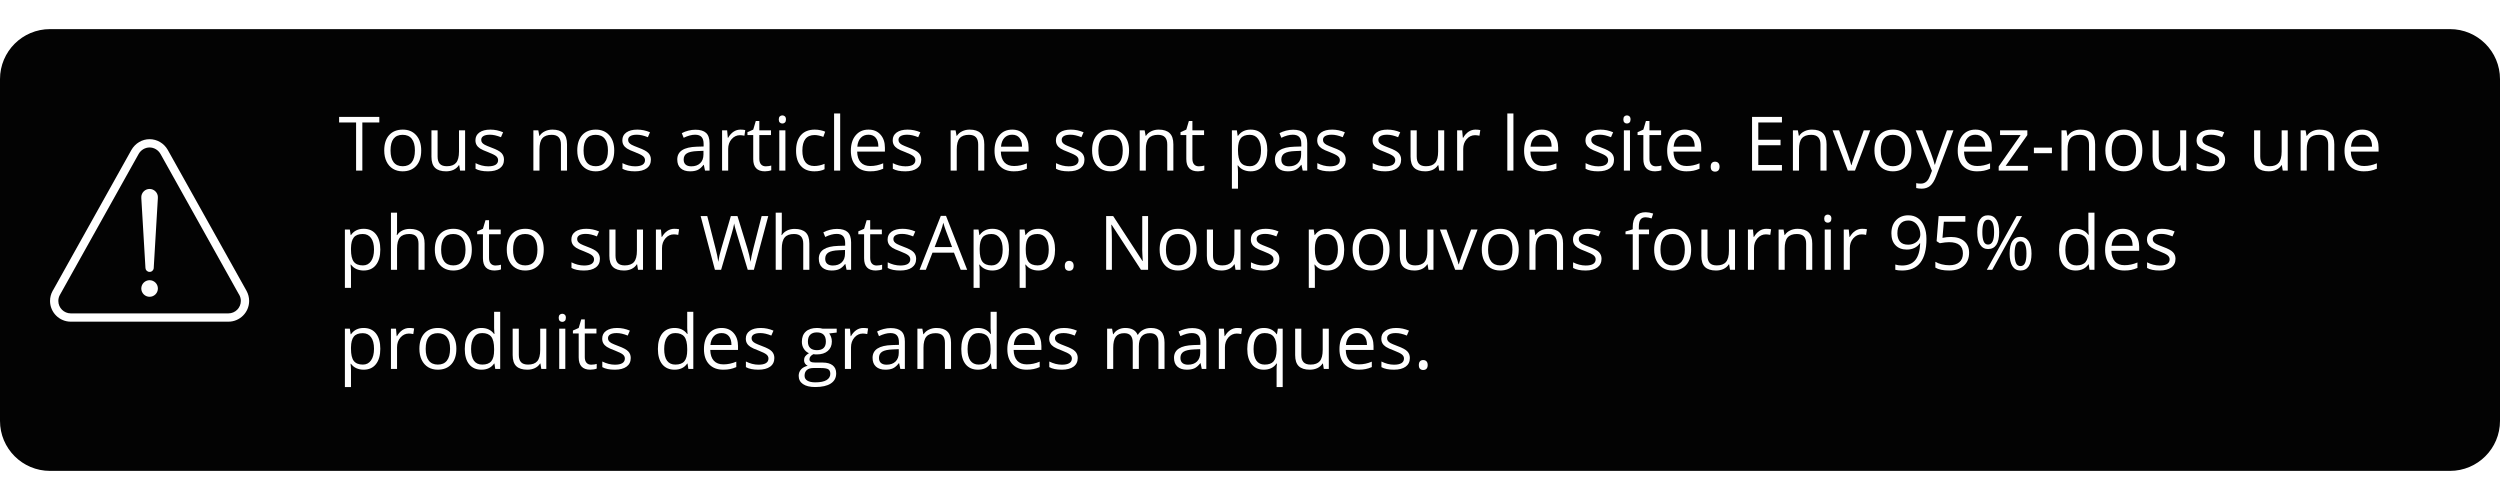 <svg xmlns="http://www.w3.org/2000/svg" xmlns:xlink="http://www.w3.org/1999/xlink" width="1000" zoomAndPan="magnify" viewBox="0 0 750 150" height="200" preserveAspectRatio="xMidYMid meet"><defs><clipPath id="dcfb6e75d6"><path d="M 0 8.734 L 750 8.734 L 750 141.266 L 0 141.266 Z M 0 8.734 "></path></clipPath><clipPath id="052e528ac1"><path d="M 15 8.734 L 735 8.734 C 743.285 8.734 750 15.449 750 23.734 L 750 126.266 C 750 134.551 743.285 141.266 735 141.266 L 15 141.266 C 6.715 141.266 0 134.551 0 126.266 L 0 23.734 C 0 15.449 6.715 8.734 15 8.734 Z M 15 8.734 "></path></clipPath><clipPath id="b88732cda3"><path d="M 15 41.754 L 75 41.754 L 75 96.504 L 15 96.504 Z M 15 41.754 "></path></clipPath></defs><g id="15373e46e0"><rect x="0" width="750" y="0" height="150" style="fill:#ffffff;fill-opacity:1;stroke:none;"></rect><rect x="0" width="750" y="0" height="150" style="fill:#ffffff;fill-opacity:1;stroke:none;"></rect><g clip-rule="nonzero" clip-path="url(#dcfb6e75d6)"><g clip-rule="nonzero" clip-path="url(#052e528ac1)"><path style=" stroke:none;fill-rule:nonzero;fill:#030303;fill-opacity:1;" d="M 0 8.734 L 750.145 8.734 L 750.145 141.266 L 0 141.266 Z M 0 8.734 "></path></g></g><g clip-rule="nonzero" clip-path="url(#b88732cda3)"><path style=" stroke:none;fill-rule:nonzero;fill:#ffffff;fill-opacity:1;" d="M 50.312 44.941 C 49.184 42.973 47.105 41.754 44.875 41.754 C 42.648 41.754 40.57 42.973 39.41 45.004 L 16.035 86.855 L 15.789 87.266 C 15.281 88.184 15.012 89.227 15.012 90.281 C 15.012 93.711 17.805 96.504 21.234 96.504 L 68.52 96.504 C 71.949 96.504 74.742 93.711 74.742 90.281 C 74.742 89.227 74.473 88.184 73.945 87.227 Z M 68.52 94.016 L 21.234 94.016 C 19.176 94.016 17.5 92.34 17.5 90.281 C 17.5 89.641 17.66 89.027 17.949 88.508 L 41.602 46.176 C 42.285 44.984 43.539 44.242 44.875 44.242 C 46.215 44.242 47.469 44.984 48.168 46.219 L 71.578 88.133 L 71.785 88.469 C 72.094 89.027 72.25 89.641 72.25 90.281 C 72.25 92.34 70.578 94.016 68.52 94.016 Z M 68.52 94.016 "></path></g><path style=" stroke:none;fill-rule:nonzero;fill:#ffffff;fill-opacity:1;" d="M 47.367 86.547 C 47.367 86.879 47.301 87.195 47.176 87.5 C 47.051 87.805 46.871 88.074 46.637 88.309 C 46.402 88.539 46.133 88.723 45.828 88.848 C 45.523 88.973 45.207 89.035 44.875 89.035 C 44.547 89.035 44.23 88.973 43.926 88.848 C 43.621 88.723 43.352 88.539 43.117 88.309 C 42.883 88.074 42.703 87.805 42.578 87.5 C 42.453 87.195 42.387 86.879 42.387 86.547 C 42.387 86.219 42.453 85.902 42.578 85.594 C 42.703 85.289 42.883 85.023 43.117 84.789 C 43.352 84.555 43.621 84.375 43.926 84.25 C 44.23 84.121 44.547 84.059 44.875 84.059 C 45.207 84.059 45.523 84.121 45.828 84.25 C 46.133 84.375 46.402 84.555 46.637 84.789 C 46.871 85.023 47.051 85.289 47.176 85.594 C 47.301 85.902 47.367 86.219 47.367 86.547 Z M 47.367 86.547 "></path><path style=" stroke:none;fill-rule:nonzero;fill:#ffffff;fill-opacity:1;" d="M 44.875 56.684 C 43.508 56.684 42.387 57.805 42.387 59.172 C 42.387 59.227 42.414 59.27 42.418 59.32 L 42.387 59.32 L 43.633 80.328 L 43.633 80.402 C 43.684 81.074 44.203 81.57 44.875 81.57 C 45.551 81.57 46.07 81.074 46.121 80.402 L 46.121 80.328 L 47.367 59.32 L 47.336 59.32 C 47.34 59.27 47.367 59.227 47.367 59.172 C 47.367 57.805 46.246 56.684 44.875 56.684 Z M 44.875 56.684 "></path><g style="fill:#ffffff;fill-opacity:1;"><g transform="translate(101.53, 51.18)"><path style="stroke:none" d="M 7.172 0 L 5.297 0 L 5.297 -14.438 L 0.203 -14.438 L 0.203 -16.109 L 12.266 -16.109 L 12.266 -14.438 L 7.172 -14.438 Z M 7.172 0 "></path></g></g><g style="fill:#ffffff;fill-opacity:1;"><g transform="translate(114.004, 51.18)"><path style="stroke:none" d="M 12.359 -6.047 C 12.359 -4.078 11.863 -2.539 10.875 -1.438 C 9.883 -0.332 8.516 0.219 6.766 0.219 C 5.68 0.219 4.723 -0.031 3.891 -0.531 C 3.055 -1.039 2.41 -1.77 1.953 -2.719 C 1.492 -3.664 1.266 -4.773 1.266 -6.047 C 1.266 -8.016 1.754 -9.547 2.734 -10.641 C 3.723 -11.742 5.094 -12.297 6.844 -12.297 C 8.531 -12.297 9.867 -11.734 10.859 -10.609 C 11.859 -9.484 12.359 -7.961 12.359 -6.047 Z M 3.156 -6.047 C 3.156 -4.504 3.461 -3.328 4.078 -2.516 C 4.703 -1.711 5.613 -1.312 6.812 -1.312 C 8.008 -1.312 8.914 -1.711 9.531 -2.516 C 10.156 -3.316 10.469 -4.492 10.469 -6.047 C 10.469 -7.578 10.156 -8.738 9.531 -9.531 C 8.914 -10.332 8 -10.734 6.781 -10.734 C 5.582 -10.734 4.676 -10.344 4.062 -9.562 C 3.457 -8.781 3.156 -7.609 3.156 -6.047 Z M 3.156 -6.047 "></path></g></g><g style="fill:#ffffff;fill-opacity:1;"><g transform="translate(127.623, 51.18)"><path style="stroke:none" d="M 3.656 -12.078 L 3.656 -4.234 C 3.656 -3.254 3.879 -2.52 4.328 -2.031 C 4.773 -1.551 5.477 -1.312 6.438 -1.312 C 7.695 -1.312 8.617 -1.656 9.203 -2.344 C 9.785 -3.031 10.078 -4.16 10.078 -5.734 L 10.078 -12.078 L 11.906 -12.078 L 11.906 0 L 10.406 0 L 10.141 -1.625 L 10.031 -1.625 C 9.656 -1.031 9.133 -0.57 8.469 -0.25 C 7.812 0.062 7.055 0.219 6.203 0.219 C 4.734 0.219 3.633 -0.129 2.906 -0.828 C 2.176 -1.523 1.812 -2.641 1.812 -4.172 L 1.812 -12.078 Z M 3.656 -12.078 "></path></g></g><g style="fill:#ffffff;fill-opacity:1;"><g transform="translate(141.462, 51.18)"><path style="stroke:none" d="M 9.734 -3.297 C 9.734 -2.172 9.312 -1.301 8.469 -0.688 C 7.633 -0.082 6.461 0.219 4.953 0.219 C 3.348 0.219 2.098 -0.035 1.203 -0.547 L 1.203 -2.234 C 1.785 -1.941 2.406 -1.707 3.062 -1.531 C 3.727 -1.363 4.367 -1.281 4.984 -1.281 C 5.941 -1.281 6.676 -1.43 7.188 -1.734 C 7.707 -2.047 7.969 -2.516 7.969 -3.141 C 7.969 -3.609 7.766 -4.008 7.359 -4.344 C 6.953 -4.676 6.156 -5.07 4.969 -5.531 C 3.844 -5.945 3.039 -6.312 2.562 -6.625 C 2.094 -6.938 1.742 -7.289 1.516 -7.688 C 1.285 -8.082 1.172 -8.555 1.172 -9.109 C 1.172 -10.098 1.566 -10.875 2.359 -11.438 C 3.16 -12.008 4.258 -12.297 5.656 -12.297 C 6.957 -12.297 8.227 -12.031 9.469 -11.5 L 8.828 -10.016 C 7.609 -10.516 6.508 -10.766 5.531 -10.766 C 4.664 -10.766 4.008 -10.629 3.562 -10.359 C 3.125 -10.086 2.906 -9.711 2.906 -9.234 C 2.906 -8.91 2.988 -8.633 3.156 -8.406 C 3.32 -8.176 3.586 -7.957 3.953 -7.75 C 4.316 -7.551 5.02 -7.254 6.062 -6.859 C 7.5 -6.336 8.469 -5.812 8.969 -5.281 C 9.477 -4.758 9.734 -4.098 9.734 -3.297 Z M 9.734 -3.297 "></path></g></g><g style="fill:#ffffff;fill-opacity:1;"><g transform="translate(152.218, 51.18)"><path style="stroke:none" d=""></path></g></g><g style="fill:#ffffff;fill-opacity:1;"><g transform="translate(158.075, 51.18)"><path style="stroke:none" d="M 10.203 0 L 10.203 -7.812 C 10.203 -8.789 9.977 -9.52 9.531 -10 C 9.082 -10.488 8.379 -10.734 7.422 -10.734 C 6.16 -10.734 5.234 -10.391 4.641 -9.703 C 4.055 -9.023 3.766 -7.898 3.766 -6.328 L 3.766 0 L 1.938 0 L 1.938 -12.078 L 3.422 -12.078 L 3.719 -10.422 L 3.812 -10.422 C 4.188 -11.016 4.711 -11.473 5.391 -11.797 C 6.066 -12.129 6.816 -12.297 7.641 -12.297 C 9.098 -12.297 10.191 -11.941 10.922 -11.234 C 11.66 -10.535 12.031 -9.414 12.031 -7.875 L 12.031 0 Z M 10.203 0 "></path></g></g><g style="fill:#ffffff;fill-opacity:1;"><g transform="translate(171.914, 51.18)"><path style="stroke:none" d="M 12.359 -6.047 C 12.359 -4.078 11.863 -2.539 10.875 -1.438 C 9.883 -0.332 8.516 0.219 6.766 0.219 C 5.68 0.219 4.723 -0.031 3.891 -0.531 C 3.055 -1.039 2.41 -1.77 1.953 -2.719 C 1.492 -3.664 1.266 -4.773 1.266 -6.047 C 1.266 -8.016 1.754 -9.547 2.734 -10.641 C 3.723 -11.742 5.094 -12.297 6.844 -12.297 C 8.531 -12.297 9.867 -11.734 10.859 -10.609 C 11.859 -9.484 12.359 -7.961 12.359 -6.047 Z M 3.156 -6.047 C 3.156 -4.504 3.461 -3.328 4.078 -2.516 C 4.703 -1.711 5.613 -1.312 6.812 -1.312 C 8.008 -1.312 8.914 -1.711 9.531 -2.516 C 10.156 -3.316 10.469 -4.492 10.469 -6.047 C 10.469 -7.578 10.156 -8.738 9.531 -9.531 C 8.914 -10.332 8 -10.734 6.781 -10.734 C 5.582 -10.734 4.676 -10.344 4.062 -9.562 C 3.457 -8.781 3.156 -7.609 3.156 -6.047 Z M 3.156 -6.047 "></path></g></g><g style="fill:#ffffff;fill-opacity:1;"><g transform="translate(185.533, 51.18)"><path style="stroke:none" d="M 9.734 -3.297 C 9.734 -2.172 9.312 -1.301 8.469 -0.688 C 7.633 -0.082 6.461 0.219 4.953 0.219 C 3.348 0.219 2.098 -0.035 1.203 -0.547 L 1.203 -2.234 C 1.785 -1.941 2.406 -1.707 3.062 -1.531 C 3.727 -1.363 4.367 -1.281 4.984 -1.281 C 5.941 -1.281 6.676 -1.43 7.188 -1.734 C 7.707 -2.047 7.969 -2.516 7.969 -3.141 C 7.969 -3.609 7.766 -4.008 7.359 -4.344 C 6.953 -4.676 6.156 -5.07 4.969 -5.531 C 3.844 -5.945 3.039 -6.312 2.562 -6.625 C 2.094 -6.938 1.742 -7.289 1.516 -7.688 C 1.285 -8.082 1.172 -8.555 1.172 -9.109 C 1.172 -10.098 1.566 -10.875 2.359 -11.438 C 3.16 -12.008 4.258 -12.297 5.656 -12.297 C 6.957 -12.297 8.227 -12.031 9.469 -11.5 L 8.828 -10.016 C 7.609 -10.516 6.508 -10.766 5.531 -10.766 C 4.664 -10.766 4.008 -10.629 3.562 -10.359 C 3.125 -10.086 2.906 -9.711 2.906 -9.234 C 2.906 -8.91 2.988 -8.633 3.156 -8.406 C 3.32 -8.176 3.586 -7.957 3.953 -7.75 C 4.316 -7.551 5.02 -7.254 6.062 -6.859 C 7.5 -6.336 8.469 -5.812 8.969 -5.281 C 9.477 -4.758 9.734 -4.098 9.734 -3.297 Z M 9.734 -3.297 "></path></g></g><g style="fill:#ffffff;fill-opacity:1;"><g transform="translate(196.29, 51.18)"><path style="stroke:none" d=""></path></g></g><g style="fill:#ffffff;fill-opacity:1;"><g transform="translate(202.147, 51.18)"><path style="stroke:none" d="M 9.359 0 L 9 -1.719 L 8.906 -1.719 C 8.312 -0.957 7.711 -0.441 7.109 -0.172 C 6.516 0.086 5.77 0.219 4.875 0.219 C 3.676 0.219 2.734 -0.086 2.047 -0.703 C 1.367 -1.316 1.031 -2.195 1.031 -3.344 C 1.031 -5.781 2.984 -7.055 6.891 -7.172 L 8.938 -7.234 L 8.938 -7.984 C 8.938 -8.93 8.734 -9.629 8.328 -10.078 C 7.922 -10.535 7.27 -10.766 6.375 -10.766 C 5.363 -10.766 4.223 -10.457 2.953 -9.844 L 2.391 -11.234 C 2.984 -11.555 3.633 -11.805 4.344 -11.984 C 5.051 -12.172 5.766 -12.266 6.484 -12.266 C 7.922 -12.266 8.984 -11.945 9.672 -11.312 C 10.367 -10.676 10.719 -9.648 10.719 -8.234 L 10.719 0 Z M 5.234 -1.281 C 6.367 -1.281 7.258 -1.594 7.906 -2.219 C 8.562 -2.844 8.891 -3.719 8.891 -4.844 L 8.891 -5.938 L 7.062 -5.859 C 5.602 -5.805 4.551 -5.578 3.906 -5.172 C 3.27 -4.773 2.953 -4.156 2.953 -3.312 C 2.953 -2.656 3.148 -2.148 3.547 -1.797 C 3.953 -1.453 4.516 -1.281 5.234 -1.281 Z M 5.234 -1.281 "></path></g></g><g style="fill:#ffffff;fill-opacity:1;"><g transform="translate(214.687, 51.18)"><path style="stroke:none" d="M 7.453 -12.297 C 7.984 -12.297 8.461 -12.25 8.891 -12.156 L 8.641 -10.469 C 8.141 -10.57 7.695 -10.625 7.312 -10.625 C 6.332 -10.625 5.492 -10.227 4.797 -9.438 C 4.109 -8.645 3.766 -7.66 3.766 -6.484 L 3.766 0 L 1.938 0 L 1.938 -12.078 L 3.453 -12.078 L 3.656 -9.844 L 3.75 -9.844 C 4.195 -10.625 4.734 -11.227 5.359 -11.656 C 5.992 -12.082 6.691 -12.297 7.453 -12.297 Z M 7.453 -12.297 "></path></g></g><g style="fill:#ffffff;fill-opacity:1;"><g transform="translate(223.891, 51.18)"><path style="stroke:none" d="M 5.844 -1.281 C 6.164 -1.281 6.477 -1.305 6.781 -1.359 C 7.082 -1.41 7.316 -1.461 7.484 -1.516 L 7.484 -0.109 C 7.285 -0.016 6.992 0.062 6.609 0.125 C 6.223 0.188 5.879 0.219 5.578 0.219 C 3.242 0.219 2.078 -1.008 2.078 -3.469 L 2.078 -10.656 L 0.344 -10.656 L 0.344 -11.531 L 2.078 -12.297 L 2.844 -14.875 L 3.906 -14.875 L 3.906 -12.078 L 7.406 -12.078 L 7.406 -10.656 L 3.906 -10.656 L 3.906 -3.547 C 3.906 -2.816 4.078 -2.254 4.422 -1.859 C 4.766 -1.473 5.238 -1.281 5.844 -1.281 Z M 5.844 -1.281 "></path></g></g><g style="fill:#ffffff;fill-opacity:1;"><g transform="translate(231.851, 51.18)"><path style="stroke:none" d="M 3.766 0 L 1.938 0 L 1.938 -12.078 L 3.766 -12.078 Z M 1.781 -15.344 C 1.781 -15.758 1.883 -16.066 2.094 -16.266 C 2.301 -16.461 2.555 -16.562 2.859 -16.562 C 3.16 -16.562 3.414 -16.461 3.625 -16.266 C 3.832 -16.066 3.938 -15.758 3.938 -15.344 C 3.938 -14.938 3.832 -14.629 3.625 -14.422 C 3.414 -14.223 3.16 -14.125 2.859 -14.125 C 2.555 -14.125 2.301 -14.223 2.094 -14.422 C 1.883 -14.629 1.781 -14.938 1.781 -15.344 Z M 1.781 -15.344 "></path></g></g><g style="fill:#ffffff;fill-opacity:1;"><g transform="translate(237.554, 51.18)"><path style="stroke:none" d="M 6.766 0.219 C 5.016 0.219 3.66 -0.316 2.703 -1.391 C 1.742 -2.461 1.266 -3.984 1.266 -5.953 C 1.266 -7.973 1.75 -9.535 2.719 -10.641 C 3.695 -11.742 5.086 -12.297 6.891 -12.297 C 7.461 -12.297 8.039 -12.234 8.625 -12.109 C 9.207 -11.984 9.664 -11.836 10 -11.672 L 9.438 -10.109 C 9.031 -10.273 8.586 -10.41 8.109 -10.516 C 7.629 -10.617 7.207 -10.672 6.844 -10.672 C 4.383 -10.672 3.156 -9.109 3.156 -5.984 C 3.156 -4.492 3.453 -3.352 4.047 -2.562 C 4.648 -1.77 5.539 -1.375 6.719 -1.375 C 7.727 -1.375 8.758 -1.594 9.812 -2.031 L 9.812 -0.406 C 9.008 0.008 7.992 0.219 6.766 0.219 Z M 6.766 0.219 "></path></g></g><g style="fill:#ffffff;fill-opacity:1;"><g transform="translate(248.288, 51.18)"><path style="stroke:none" d="M 3.766 0 L 1.938 0 L 1.938 -17.141 L 3.766 -17.141 Z M 3.766 0 "></path></g></g><g style="fill:#ffffff;fill-opacity:1;"><g transform="translate(253.991, 51.18)"><path style="stroke:none" d="M 7.047 0.219 C 5.254 0.219 3.844 -0.32 2.812 -1.406 C 1.781 -2.5 1.266 -4.008 1.266 -5.938 C 1.266 -7.883 1.742 -9.43 2.703 -10.578 C 3.66 -11.723 4.945 -12.297 6.562 -12.297 C 8.07 -12.297 9.27 -11.797 10.156 -10.797 C 11.039 -9.805 11.484 -8.492 11.484 -6.859 L 11.484 -5.703 L 3.156 -5.703 C 3.195 -4.285 3.555 -3.207 4.234 -2.469 C 4.91 -1.738 5.867 -1.375 7.109 -1.375 C 8.41 -1.375 9.695 -1.645 10.969 -2.188 L 10.969 -0.562 C 10.32 -0.281 9.707 -0.082 9.125 0.031 C 8.551 0.156 7.859 0.219 7.047 0.219 Z M 6.547 -10.766 C 5.578 -10.766 4.801 -10.445 4.219 -9.812 C 3.645 -9.188 3.305 -8.312 3.203 -7.188 L 9.516 -7.188 C 9.516 -8.344 9.254 -9.227 8.734 -9.844 C 8.223 -10.457 7.492 -10.766 6.547 -10.766 Z M 6.547 -10.766 "></path></g></g><g style="fill:#ffffff;fill-opacity:1;"><g transform="translate(266.641, 51.18)"><path style="stroke:none" d="M 9.734 -3.297 C 9.734 -2.172 9.312 -1.301 8.469 -0.688 C 7.633 -0.082 6.461 0.219 4.953 0.219 C 3.348 0.219 2.098 -0.035 1.203 -0.547 L 1.203 -2.234 C 1.785 -1.941 2.406 -1.707 3.062 -1.531 C 3.727 -1.363 4.367 -1.281 4.984 -1.281 C 5.941 -1.281 6.676 -1.43 7.188 -1.734 C 7.707 -2.047 7.969 -2.516 7.969 -3.141 C 7.969 -3.609 7.766 -4.008 7.359 -4.344 C 6.953 -4.676 6.156 -5.07 4.969 -5.531 C 3.844 -5.945 3.039 -6.312 2.562 -6.625 C 2.094 -6.938 1.742 -7.289 1.516 -7.688 C 1.285 -8.082 1.172 -8.555 1.172 -9.109 C 1.172 -10.098 1.566 -10.875 2.359 -11.438 C 3.16 -12.008 4.258 -12.297 5.656 -12.297 C 6.957 -12.297 8.227 -12.031 9.469 -11.5 L 8.828 -10.016 C 7.609 -10.516 6.508 -10.766 5.531 -10.766 C 4.664 -10.766 4.008 -10.629 3.562 -10.359 C 3.125 -10.086 2.906 -9.711 2.906 -9.234 C 2.906 -8.91 2.988 -8.633 3.156 -8.406 C 3.32 -8.176 3.586 -7.957 3.953 -7.75 C 4.316 -7.551 5.02 -7.254 6.062 -6.859 C 7.5 -6.336 8.469 -5.812 8.969 -5.281 C 9.477 -4.758 9.734 -4.098 9.734 -3.297 Z M 9.734 -3.297 "></path></g></g><g style="fill:#ffffff;fill-opacity:1;"><g transform="translate(277.397, 51.18)"><path style="stroke:none" d=""></path></g></g><g style="fill:#ffffff;fill-opacity:1;"><g transform="translate(283.255, 51.18)"><path style="stroke:none" d="M 10.203 0 L 10.203 -7.812 C 10.203 -8.789 9.977 -9.52 9.531 -10 C 9.082 -10.488 8.379 -10.734 7.422 -10.734 C 6.16 -10.734 5.234 -10.391 4.641 -9.703 C 4.055 -9.023 3.766 -7.898 3.766 -6.328 L 3.766 0 L 1.938 0 L 1.938 -12.078 L 3.422 -12.078 L 3.719 -10.422 L 3.812 -10.422 C 4.188 -11.016 4.711 -11.473 5.391 -11.797 C 6.066 -12.129 6.816 -12.297 7.641 -12.297 C 9.098 -12.297 10.191 -11.941 10.922 -11.234 C 11.66 -10.535 12.031 -9.414 12.031 -7.875 L 12.031 0 Z M 10.203 0 "></path></g></g><g style="fill:#ffffff;fill-opacity:1;"><g transform="translate(297.094, 51.18)"><path style="stroke:none" d="M 7.047 0.219 C 5.254 0.219 3.844 -0.32 2.812 -1.406 C 1.781 -2.5 1.266 -4.008 1.266 -5.938 C 1.266 -7.883 1.742 -9.43 2.703 -10.578 C 3.66 -11.723 4.945 -12.297 6.562 -12.297 C 8.07 -12.297 9.27 -11.797 10.156 -10.797 C 11.039 -9.805 11.484 -8.492 11.484 -6.859 L 11.484 -5.703 L 3.156 -5.703 C 3.195 -4.285 3.555 -3.207 4.234 -2.469 C 4.91 -1.738 5.867 -1.375 7.109 -1.375 C 8.41 -1.375 9.695 -1.645 10.969 -2.188 L 10.969 -0.562 C 10.32 -0.281 9.707 -0.082 9.125 0.031 C 8.551 0.156 7.859 0.219 7.047 0.219 Z M 6.547 -10.766 C 5.578 -10.766 4.801 -10.445 4.219 -9.812 C 3.645 -9.188 3.305 -8.312 3.203 -7.188 L 9.516 -7.188 C 9.516 -8.344 9.254 -9.227 8.734 -9.844 C 8.223 -10.457 7.492 -10.766 6.547 -10.766 Z M 6.547 -10.766 "></path></g></g><g style="fill:#ffffff;fill-opacity:1;"><g transform="translate(309.744, 51.18)"><path style="stroke:none" d=""></path></g></g><g style="fill:#ffffff;fill-opacity:1;"><g transform="translate(315.601, 51.18)"><path style="stroke:none" d="M 9.734 -3.297 C 9.734 -2.172 9.312 -1.301 8.469 -0.688 C 7.633 -0.082 6.461 0.219 4.953 0.219 C 3.348 0.219 2.098 -0.035 1.203 -0.547 L 1.203 -2.234 C 1.785 -1.941 2.406 -1.707 3.062 -1.531 C 3.727 -1.363 4.367 -1.281 4.984 -1.281 C 5.941 -1.281 6.676 -1.43 7.188 -1.734 C 7.707 -2.047 7.969 -2.516 7.969 -3.141 C 7.969 -3.609 7.766 -4.008 7.359 -4.344 C 6.953 -4.676 6.156 -5.07 4.969 -5.531 C 3.844 -5.945 3.039 -6.312 2.562 -6.625 C 2.094 -6.938 1.742 -7.289 1.516 -7.688 C 1.285 -8.082 1.172 -8.555 1.172 -9.109 C 1.172 -10.098 1.566 -10.875 2.359 -11.438 C 3.16 -12.008 4.258 -12.297 5.656 -12.297 C 6.957 -12.297 8.227 -12.031 9.469 -11.5 L 8.828 -10.016 C 7.609 -10.516 6.508 -10.766 5.531 -10.766 C 4.664 -10.766 4.008 -10.629 3.562 -10.359 C 3.125 -10.086 2.906 -9.711 2.906 -9.234 C 2.906 -8.91 2.988 -8.633 3.156 -8.406 C 3.32 -8.176 3.586 -7.957 3.953 -7.75 C 4.316 -7.551 5.02 -7.254 6.062 -6.859 C 7.5 -6.336 8.469 -5.812 8.969 -5.281 C 9.477 -4.758 9.734 -4.098 9.734 -3.297 Z M 9.734 -3.297 "></path></g></g><g style="fill:#ffffff;fill-opacity:1;"><g transform="translate(326.357, 51.18)"><path style="stroke:none" d="M 12.359 -6.047 C 12.359 -4.078 11.863 -2.539 10.875 -1.438 C 9.883 -0.332 8.516 0.219 6.766 0.219 C 5.68 0.219 4.723 -0.031 3.891 -0.531 C 3.055 -1.039 2.41 -1.77 1.953 -2.719 C 1.492 -3.664 1.266 -4.773 1.266 -6.047 C 1.266 -8.016 1.754 -9.547 2.734 -10.641 C 3.723 -11.742 5.094 -12.297 6.844 -12.297 C 8.531 -12.297 9.867 -11.734 10.859 -10.609 C 11.859 -9.484 12.359 -7.961 12.359 -6.047 Z M 3.156 -6.047 C 3.156 -4.504 3.461 -3.328 4.078 -2.516 C 4.703 -1.711 5.613 -1.312 6.812 -1.312 C 8.008 -1.312 8.914 -1.711 9.531 -2.516 C 10.156 -3.316 10.469 -4.492 10.469 -6.047 C 10.469 -7.578 10.156 -8.738 9.531 -9.531 C 8.914 -10.332 8 -10.734 6.781 -10.734 C 5.582 -10.734 4.676 -10.344 4.062 -9.562 C 3.457 -8.781 3.156 -7.609 3.156 -6.047 Z M 3.156 -6.047 "></path></g></g><g style="fill:#ffffff;fill-opacity:1;"><g transform="translate(339.976, 51.18)"><path style="stroke:none" d="M 10.203 0 L 10.203 -7.812 C 10.203 -8.789 9.977 -9.52 9.531 -10 C 9.082 -10.488 8.379 -10.734 7.422 -10.734 C 6.16 -10.734 5.234 -10.391 4.641 -9.703 C 4.055 -9.023 3.766 -7.898 3.766 -6.328 L 3.766 0 L 1.938 0 L 1.938 -12.078 L 3.422 -12.078 L 3.719 -10.422 L 3.812 -10.422 C 4.188 -11.016 4.711 -11.473 5.391 -11.797 C 6.066 -12.129 6.816 -12.297 7.641 -12.297 C 9.098 -12.297 10.191 -11.941 10.922 -11.234 C 11.66 -10.535 12.031 -9.414 12.031 -7.875 L 12.031 0 Z M 10.203 0 "></path></g></g><g style="fill:#ffffff;fill-opacity:1;"><g transform="translate(353.815, 51.18)"><path style="stroke:none" d="M 5.844 -1.281 C 6.164 -1.281 6.477 -1.305 6.781 -1.359 C 7.082 -1.41 7.316 -1.461 7.484 -1.516 L 7.484 -0.109 C 7.285 -0.016 6.992 0.062 6.609 0.125 C 6.223 0.188 5.879 0.219 5.578 0.219 C 3.242 0.219 2.078 -1.008 2.078 -3.469 L 2.078 -10.656 L 0.344 -10.656 L 0.344 -11.531 L 2.078 -12.297 L 2.844 -14.875 L 3.906 -14.875 L 3.906 -12.078 L 7.406 -12.078 L 7.406 -10.656 L 3.906 -10.656 L 3.906 -3.547 C 3.906 -2.816 4.078 -2.254 4.422 -1.859 C 4.766 -1.473 5.238 -1.281 5.844 -1.281 Z M 5.844 -1.281 "></path></g></g><g style="fill:#ffffff;fill-opacity:1;"><g transform="translate(361.775, 51.18)"><path style="stroke:none" d=""></path></g></g><g style="fill:#ffffff;fill-opacity:1;"><g transform="translate(367.632, 51.18)"><path style="stroke:none" d="M 7.562 0.219 C 6.77 0.219 6.047 0.07 5.391 -0.219 C 4.742 -0.508 4.203 -0.953 3.766 -1.547 L 3.641 -1.547 C 3.723 -0.848 3.766 -0.18 3.766 0.453 L 3.766 5.422 L 1.938 5.422 L 1.938 -12.078 L 3.422 -12.078 L 3.672 -10.422 L 3.766 -10.422 C 4.234 -11.078 4.781 -11.551 5.406 -11.844 C 6.031 -12.145 6.75 -12.297 7.562 -12.297 C 9.156 -12.297 10.383 -11.75 11.25 -10.656 C 12.125 -9.562 12.562 -8.023 12.562 -6.047 C 12.562 -4.066 12.117 -2.523 11.234 -1.422 C 10.359 -0.328 9.133 0.219 7.562 0.219 Z M 7.297 -10.734 C 6.055 -10.734 5.16 -10.391 4.609 -9.703 C 4.066 -9.023 3.785 -7.941 3.766 -6.453 L 3.766 -6.047 C 3.766 -4.348 4.047 -3.133 4.609 -2.406 C 5.18 -1.676 6.094 -1.312 7.344 -1.312 C 8.383 -1.312 9.195 -1.734 9.781 -2.578 C 10.375 -3.422 10.672 -4.582 10.672 -6.062 C 10.672 -7.57 10.375 -8.727 9.781 -9.531 C 9.195 -10.332 8.367 -10.734 7.297 -10.734 Z M 7.297 -10.734 "></path></g></g><g style="fill:#ffffff;fill-opacity:1;"><g transform="translate(381.449, 51.18)"><path style="stroke:none" d="M 9.359 0 L 9 -1.719 L 8.906 -1.719 C 8.312 -0.957 7.711 -0.441 7.109 -0.172 C 6.516 0.086 5.77 0.219 4.875 0.219 C 3.676 0.219 2.734 -0.086 2.047 -0.703 C 1.367 -1.316 1.031 -2.195 1.031 -3.344 C 1.031 -5.781 2.984 -7.055 6.891 -7.172 L 8.938 -7.234 L 8.938 -7.984 C 8.938 -8.93 8.734 -9.629 8.328 -10.078 C 7.922 -10.535 7.27 -10.766 6.375 -10.766 C 5.363 -10.766 4.223 -10.457 2.953 -9.844 L 2.391 -11.234 C 2.984 -11.555 3.633 -11.805 4.344 -11.984 C 5.051 -12.172 5.766 -12.266 6.484 -12.266 C 7.922 -12.266 8.984 -11.945 9.672 -11.312 C 10.367 -10.676 10.719 -9.648 10.719 -8.234 L 10.719 0 Z M 5.234 -1.281 C 6.367 -1.281 7.258 -1.594 7.906 -2.219 C 8.562 -2.844 8.891 -3.719 8.891 -4.844 L 8.891 -5.938 L 7.062 -5.859 C 5.602 -5.805 4.551 -5.578 3.906 -5.172 C 3.27 -4.773 2.953 -4.156 2.953 -3.312 C 2.953 -2.656 3.148 -2.148 3.547 -1.797 C 3.953 -1.453 4.516 -1.281 5.234 -1.281 Z M 5.234 -1.281 "></path></g></g><g style="fill:#ffffff;fill-opacity:1;"><g transform="translate(393.989, 51.18)"><path style="stroke:none" d="M 9.734 -3.297 C 9.734 -2.172 9.312 -1.301 8.469 -0.688 C 7.633 -0.082 6.461 0.219 4.953 0.219 C 3.348 0.219 2.098 -0.035 1.203 -0.547 L 1.203 -2.234 C 1.785 -1.941 2.406 -1.707 3.062 -1.531 C 3.727 -1.363 4.367 -1.281 4.984 -1.281 C 5.941 -1.281 6.676 -1.43 7.188 -1.734 C 7.707 -2.047 7.969 -2.516 7.969 -3.141 C 7.969 -3.609 7.766 -4.008 7.359 -4.344 C 6.953 -4.676 6.156 -5.07 4.969 -5.531 C 3.844 -5.945 3.039 -6.312 2.562 -6.625 C 2.094 -6.938 1.742 -7.289 1.516 -7.688 C 1.285 -8.082 1.172 -8.555 1.172 -9.109 C 1.172 -10.098 1.566 -10.875 2.359 -11.438 C 3.16 -12.008 4.258 -12.297 5.656 -12.297 C 6.957 -12.297 8.227 -12.031 9.469 -11.5 L 8.828 -10.016 C 7.609 -10.516 6.508 -10.766 5.531 -10.766 C 4.664 -10.766 4.008 -10.629 3.562 -10.359 C 3.125 -10.086 2.906 -9.711 2.906 -9.234 C 2.906 -8.91 2.988 -8.633 3.156 -8.406 C 3.32 -8.176 3.586 -7.957 3.953 -7.75 C 4.316 -7.551 5.02 -7.254 6.062 -6.859 C 7.5 -6.336 8.469 -5.812 8.969 -5.281 C 9.477 -4.758 9.734 -4.098 9.734 -3.297 Z M 9.734 -3.297 "></path></g></g><g style="fill:#ffffff;fill-opacity:1;"><g transform="translate(404.746, 51.18)"><path style="stroke:none" d=""></path></g></g><g style="fill:#ffffff;fill-opacity:1;"><g transform="translate(410.603, 51.18)"><path style="stroke:none" d="M 9.734 -3.297 C 9.734 -2.172 9.312 -1.301 8.469 -0.688 C 7.633 -0.082 6.461 0.219 4.953 0.219 C 3.348 0.219 2.098 -0.035 1.203 -0.547 L 1.203 -2.234 C 1.785 -1.941 2.406 -1.707 3.062 -1.531 C 3.727 -1.363 4.367 -1.281 4.984 -1.281 C 5.941 -1.281 6.676 -1.43 7.188 -1.734 C 7.707 -2.047 7.969 -2.516 7.969 -3.141 C 7.969 -3.609 7.766 -4.008 7.359 -4.344 C 6.953 -4.676 6.156 -5.07 4.969 -5.531 C 3.844 -5.945 3.039 -6.312 2.562 -6.625 C 2.094 -6.938 1.742 -7.289 1.516 -7.688 C 1.285 -8.082 1.172 -8.555 1.172 -9.109 C 1.172 -10.098 1.566 -10.875 2.359 -11.438 C 3.16 -12.008 4.258 -12.297 5.656 -12.297 C 6.957 -12.297 8.227 -12.031 9.469 -11.5 L 8.828 -10.016 C 7.609 -10.516 6.508 -10.766 5.531 -10.766 C 4.664 -10.766 4.008 -10.629 3.562 -10.359 C 3.125 -10.086 2.906 -9.711 2.906 -9.234 C 2.906 -8.91 2.988 -8.633 3.156 -8.406 C 3.32 -8.176 3.586 -7.957 3.953 -7.75 C 4.316 -7.551 5.02 -7.254 6.062 -6.859 C 7.5 -6.336 8.469 -5.812 8.969 -5.281 C 9.477 -4.758 9.734 -4.098 9.734 -3.297 Z M 9.734 -3.297 "></path></g></g><g style="fill:#ffffff;fill-opacity:1;"><g transform="translate(421.359, 51.18)"><path style="stroke:none" d="M 3.656 -12.078 L 3.656 -4.234 C 3.656 -3.254 3.879 -2.52 4.328 -2.031 C 4.773 -1.551 5.477 -1.312 6.438 -1.312 C 7.695 -1.312 8.617 -1.656 9.203 -2.344 C 9.785 -3.031 10.078 -4.16 10.078 -5.734 L 10.078 -12.078 L 11.906 -12.078 L 11.906 0 L 10.406 0 L 10.141 -1.625 L 10.031 -1.625 C 9.656 -1.031 9.133 -0.57 8.469 -0.25 C 7.812 0.062 7.055 0.219 6.203 0.219 C 4.734 0.219 3.633 -0.129 2.906 -0.828 C 2.176 -1.523 1.812 -2.641 1.812 -4.172 L 1.812 -12.078 Z M 3.656 -12.078 "></path></g></g><g style="fill:#ffffff;fill-opacity:1;"><g transform="translate(435.198, 51.18)"><path style="stroke:none" d="M 7.453 -12.297 C 7.984 -12.297 8.461 -12.25 8.891 -12.156 L 8.641 -10.469 C 8.141 -10.57 7.695 -10.625 7.312 -10.625 C 6.332 -10.625 5.492 -10.227 4.797 -9.438 C 4.109 -8.645 3.766 -7.66 3.766 -6.484 L 3.766 0 L 1.938 0 L 1.938 -12.078 L 3.453 -12.078 L 3.656 -9.844 L 3.75 -9.844 C 4.195 -10.625 4.734 -11.227 5.359 -11.656 C 5.992 -12.082 6.691 -12.297 7.453 -12.297 Z M 7.453 -12.297 "></path></g></g><g style="fill:#ffffff;fill-opacity:1;"><g transform="translate(444.402, 51.18)"><path style="stroke:none" d=""></path></g></g><g style="fill:#ffffff;fill-opacity:1;"><g transform="translate(450.259, 51.18)"><path style="stroke:none" d="M 3.766 0 L 1.938 0 L 1.938 -17.141 L 3.766 -17.141 Z M 3.766 0 "></path></g></g><g style="fill:#ffffff;fill-opacity:1;"><g transform="translate(455.962, 51.18)"><path style="stroke:none" d="M 7.047 0.219 C 5.254 0.219 3.844 -0.32 2.812 -1.406 C 1.781 -2.5 1.266 -4.008 1.266 -5.938 C 1.266 -7.883 1.742 -9.43 2.703 -10.578 C 3.66 -11.723 4.945 -12.297 6.562 -12.297 C 8.07 -12.297 9.27 -11.797 10.156 -10.797 C 11.039 -9.805 11.484 -8.492 11.484 -6.859 L 11.484 -5.703 L 3.156 -5.703 C 3.195 -4.285 3.555 -3.207 4.234 -2.469 C 4.91 -1.738 5.867 -1.375 7.109 -1.375 C 8.41 -1.375 9.695 -1.645 10.969 -2.188 L 10.969 -0.562 C 10.32 -0.281 9.707 -0.082 9.125 0.031 C 8.551 0.156 7.859 0.219 7.047 0.219 Z M 6.547 -10.766 C 5.578 -10.766 4.801 -10.445 4.219 -9.812 C 3.645 -9.188 3.305 -8.312 3.203 -7.188 L 9.516 -7.188 C 9.516 -8.344 9.254 -9.227 8.734 -9.844 C 8.223 -10.457 7.492 -10.766 6.547 -10.766 Z M 6.547 -10.766 "></path></g></g><g style="fill:#ffffff;fill-opacity:1;"><g transform="translate(468.612, 51.18)"><path style="stroke:none" d=""></path></g></g><g style="fill:#ffffff;fill-opacity:1;"><g transform="translate(474.47, 51.18)"><path style="stroke:none" d="M 9.734 -3.297 C 9.734 -2.172 9.312 -1.301 8.469 -0.688 C 7.633 -0.082 6.461 0.219 4.953 0.219 C 3.348 0.219 2.098 -0.035 1.203 -0.547 L 1.203 -2.234 C 1.785 -1.941 2.406 -1.707 3.062 -1.531 C 3.727 -1.363 4.367 -1.281 4.984 -1.281 C 5.941 -1.281 6.676 -1.43 7.188 -1.734 C 7.707 -2.047 7.969 -2.516 7.969 -3.141 C 7.969 -3.609 7.766 -4.008 7.359 -4.344 C 6.953 -4.676 6.156 -5.07 4.969 -5.531 C 3.844 -5.945 3.039 -6.312 2.562 -6.625 C 2.094 -6.938 1.742 -7.289 1.516 -7.688 C 1.285 -8.082 1.172 -8.555 1.172 -9.109 C 1.172 -10.098 1.566 -10.875 2.359 -11.438 C 3.16 -12.008 4.258 -12.297 5.656 -12.297 C 6.957 -12.297 8.227 -12.031 9.469 -11.5 L 8.828 -10.016 C 7.609 -10.516 6.508 -10.766 5.531 -10.766 C 4.664 -10.766 4.008 -10.629 3.562 -10.359 C 3.125 -10.086 2.906 -9.711 2.906 -9.234 C 2.906 -8.91 2.988 -8.633 3.156 -8.406 C 3.32 -8.176 3.586 -7.957 3.953 -7.75 C 4.316 -7.551 5.02 -7.254 6.062 -6.859 C 7.5 -6.336 8.469 -5.812 8.969 -5.281 C 9.477 -4.758 9.734 -4.098 9.734 -3.297 Z M 9.734 -3.297 "></path></g></g><g style="fill:#ffffff;fill-opacity:1;"><g transform="translate(485.226, 51.18)"><path style="stroke:none" d="M 3.766 0 L 1.938 0 L 1.938 -12.078 L 3.766 -12.078 Z M 1.781 -15.344 C 1.781 -15.758 1.883 -16.066 2.094 -16.266 C 2.301 -16.461 2.555 -16.562 2.859 -16.562 C 3.16 -16.562 3.414 -16.461 3.625 -16.266 C 3.832 -16.066 3.938 -15.758 3.938 -15.344 C 3.938 -14.938 3.832 -14.629 3.625 -14.422 C 3.414 -14.223 3.16 -14.125 2.859 -14.125 C 2.555 -14.125 2.301 -14.223 2.094 -14.422 C 1.883 -14.629 1.781 -14.938 1.781 -15.344 Z M 1.781 -15.344 "></path></g></g><g style="fill:#ffffff;fill-opacity:1;"><g transform="translate(490.929, 51.18)"><path style="stroke:none" d="M 5.844 -1.281 C 6.164 -1.281 6.477 -1.305 6.781 -1.359 C 7.082 -1.41 7.316 -1.461 7.484 -1.516 L 7.484 -0.109 C 7.285 -0.016 6.992 0.062 6.609 0.125 C 6.223 0.188 5.879 0.219 5.578 0.219 C 3.242 0.219 2.078 -1.008 2.078 -3.469 L 2.078 -10.656 L 0.344 -10.656 L 0.344 -11.531 L 2.078 -12.297 L 2.844 -14.875 L 3.906 -14.875 L 3.906 -12.078 L 7.406 -12.078 L 7.406 -10.656 L 3.906 -10.656 L 3.906 -3.547 C 3.906 -2.816 4.078 -2.254 4.422 -1.859 C 4.766 -1.473 5.238 -1.281 5.844 -1.281 Z M 5.844 -1.281 "></path></g></g><g style="fill:#ffffff;fill-opacity:1;"><g transform="translate(498.889, 51.18)"><path style="stroke:none" d="M 7.047 0.219 C 5.254 0.219 3.844 -0.32 2.812 -1.406 C 1.781 -2.5 1.266 -4.008 1.266 -5.938 C 1.266 -7.883 1.742 -9.43 2.703 -10.578 C 3.66 -11.723 4.945 -12.297 6.562 -12.297 C 8.07 -12.297 9.27 -11.797 10.156 -10.797 C 11.039 -9.805 11.484 -8.492 11.484 -6.859 L 11.484 -5.703 L 3.156 -5.703 C 3.195 -4.285 3.555 -3.207 4.234 -2.469 C 4.91 -1.738 5.867 -1.375 7.109 -1.375 C 8.41 -1.375 9.695 -1.645 10.969 -2.188 L 10.969 -0.562 C 10.32 -0.281 9.707 -0.082 9.125 0.031 C 8.551 0.156 7.859 0.219 7.047 0.219 Z M 6.547 -10.766 C 5.578 -10.766 4.801 -10.445 4.219 -9.812 C 3.645 -9.188 3.305 -8.312 3.203 -7.188 L 9.516 -7.188 C 9.516 -8.344 9.254 -9.227 8.734 -9.844 C 8.223 -10.457 7.492 -10.766 6.547 -10.766 Z M 6.547 -10.766 "></path></g></g><g style="fill:#ffffff;fill-opacity:1;"><g transform="translate(511.539, 51.18)"><path style="stroke:none" d="M 1.672 -1.172 C 1.672 -1.66 1.781 -2.031 2 -2.281 C 2.227 -2.539 2.551 -2.672 2.969 -2.672 C 3.395 -2.672 3.727 -2.539 3.969 -2.281 C 4.207 -2.031 4.328 -1.66 4.328 -1.172 C 4.328 -0.691 4.207 -0.32 3.969 -0.062 C 3.727 0.188 3.395 0.312 2.969 0.312 C 2.594 0.312 2.281 0.195 2.031 -0.031 C 1.789 -0.258 1.672 -0.641 1.672 -1.172 Z M 1.672 -1.172 "></path></g></g><g style="fill:#ffffff;fill-opacity:1;"><g transform="translate(517.539, 51.18)"><path style="stroke:none" d=""></path></g></g><g style="fill:#ffffff;fill-opacity:1;"><g transform="translate(523.396, 51.18)"><path style="stroke:none" d="M 11.188 0 L 2.219 0 L 2.219 -16.109 L 11.188 -16.109 L 11.188 -14.438 L 4.094 -14.438 L 4.094 -9.25 L 10.766 -9.25 L 10.766 -7.609 L 4.094 -7.609 L 4.094 -1.672 L 11.188 -1.672 Z M 11.188 0 "></path></g></g><g style="fill:#ffffff;fill-opacity:1;"><g transform="translate(535.936, 51.18)"><path style="stroke:none" d="M 10.203 0 L 10.203 -7.812 C 10.203 -8.789 9.977 -9.52 9.531 -10 C 9.082 -10.488 8.379 -10.734 7.422 -10.734 C 6.16 -10.734 5.234 -10.391 4.641 -9.703 C 4.055 -9.023 3.766 -7.898 3.766 -6.328 L 3.766 0 L 1.938 0 L 1.938 -12.078 L 3.422 -12.078 L 3.719 -10.422 L 3.812 -10.422 C 4.188 -11.016 4.711 -11.473 5.391 -11.797 C 6.066 -12.129 6.816 -12.297 7.641 -12.297 C 9.098 -12.297 10.191 -11.941 10.922 -11.234 C 11.66 -10.535 12.031 -9.414 12.031 -7.875 L 12.031 0 Z M 10.203 0 "></path></g></g><g style="fill:#ffffff;fill-opacity:1;"><g transform="translate(549.775, 51.18)"><path style="stroke:none" d="M 4.578 0 L 0 -12.078 L 1.969 -12.078 L 4.562 -4.906 C 5.145 -3.238 5.488 -2.156 5.594 -1.656 L 5.688 -1.656 C 5.77 -2.039 6.023 -2.844 6.453 -4.062 C 6.879 -5.289 7.844 -7.961 9.344 -12.078 L 11.297 -12.078 L 6.719 0 Z M 4.578 0 "></path></g></g><g style="fill:#ffffff;fill-opacity:1;"><g transform="translate(561.071, 51.18)"><path style="stroke:none" d="M 12.359 -6.047 C 12.359 -4.078 11.863 -2.539 10.875 -1.438 C 9.883 -0.332 8.516 0.219 6.766 0.219 C 5.68 0.219 4.723 -0.031 3.891 -0.531 C 3.055 -1.039 2.41 -1.77 1.953 -2.719 C 1.492 -3.664 1.266 -4.773 1.266 -6.047 C 1.266 -8.016 1.754 -9.547 2.734 -10.641 C 3.723 -11.742 5.094 -12.297 6.844 -12.297 C 8.531 -12.297 9.867 -11.734 10.859 -10.609 C 11.859 -9.484 12.359 -7.961 12.359 -6.047 Z M 3.156 -6.047 C 3.156 -4.504 3.461 -3.328 4.078 -2.516 C 4.703 -1.711 5.613 -1.312 6.812 -1.312 C 8.008 -1.312 8.914 -1.711 9.531 -2.516 C 10.156 -3.316 10.469 -4.492 10.469 -6.047 C 10.469 -7.578 10.156 -8.738 9.531 -9.531 C 8.914 -10.332 8 -10.734 6.781 -10.734 C 5.582 -10.734 4.676 -10.344 4.062 -9.562 C 3.457 -8.781 3.156 -7.609 3.156 -6.047 Z M 3.156 -6.047 "></path></g></g><g style="fill:#ffffff;fill-opacity:1;"><g transform="translate(574.69, 51.18)"><path style="stroke:none" d="M 0.016 -12.078 L 1.984 -12.078 L 4.625 -5.188 C 5.207 -3.613 5.566 -2.477 5.703 -1.781 L 5.797 -1.781 C 5.891 -2.156 6.086 -2.797 6.391 -3.703 C 6.703 -4.609 7.703 -7.398 9.391 -12.078 L 11.344 -12.078 L 6.156 1.672 C 5.645 3.035 5.047 4 4.359 4.562 C 3.672 5.133 2.828 5.422 1.828 5.422 C 1.266 5.422 0.711 5.359 0.172 5.234 L 0.172 3.766 C 0.578 3.859 1.031 3.906 1.531 3.906 C 2.789 3.906 3.688 3.195 4.219 1.781 L 4.891 0.062 Z M 0.016 -12.078 "></path></g></g><g style="fill:#ffffff;fill-opacity:1;"><g transform="translate(586.052, 51.18)"><path style="stroke:none" d="M 7.047 0.219 C 5.254 0.219 3.844 -0.32 2.812 -1.406 C 1.781 -2.5 1.266 -4.008 1.266 -5.938 C 1.266 -7.883 1.742 -9.43 2.703 -10.578 C 3.66 -11.723 4.945 -12.297 6.562 -12.297 C 8.07 -12.297 9.27 -11.797 10.156 -10.797 C 11.039 -9.805 11.484 -8.492 11.484 -6.859 L 11.484 -5.703 L 3.156 -5.703 C 3.195 -4.285 3.555 -3.207 4.234 -2.469 C 4.91 -1.738 5.867 -1.375 7.109 -1.375 C 8.41 -1.375 9.695 -1.645 10.969 -2.188 L 10.969 -0.562 C 10.32 -0.281 9.707 -0.082 9.125 0.031 C 8.551 0.156 7.859 0.219 7.047 0.219 Z M 6.547 -10.766 C 5.578 -10.766 4.801 -10.445 4.219 -9.812 C 3.645 -9.188 3.305 -8.312 3.203 -7.188 L 9.516 -7.188 C 9.516 -8.344 9.254 -9.227 8.734 -9.844 C 8.223 -10.457 7.492 -10.766 6.547 -10.766 Z M 6.547 -10.766 "></path></g></g><g style="fill:#ffffff;fill-opacity:1;"><g transform="translate(598.702, 51.18)"><path style="stroke:none" d="M 9.656 0 L 0.906 0 L 0.906 -1.25 L 7.484 -10.656 L 1.312 -10.656 L 1.312 -12.078 L 9.5 -12.078 L 9.5 -10.656 L 3 -1.422 L 9.656 -1.422 Z M 9.656 0 "></path></g></g><g style="fill:#ffffff;fill-opacity:1;"><g transform="translate(609.249, 51.18)"><path style="stroke:none" d="M 0.922 -5.219 L 0.922 -6.891 L 6.328 -6.891 L 6.328 -5.219 Z M 0.922 -5.219 "></path></g></g><g style="fill:#ffffff;fill-opacity:1;"><g transform="translate(616.505, 51.18)"><path style="stroke:none" d="M 10.203 0 L 10.203 -7.812 C 10.203 -8.789 9.977 -9.52 9.531 -10 C 9.082 -10.488 8.379 -10.734 7.422 -10.734 C 6.16 -10.734 5.234 -10.391 4.641 -9.703 C 4.055 -9.023 3.766 -7.898 3.766 -6.328 L 3.766 0 L 1.938 0 L 1.938 -12.078 L 3.422 -12.078 L 3.719 -10.422 L 3.812 -10.422 C 4.188 -11.016 4.711 -11.473 5.391 -11.797 C 6.066 -12.129 6.816 -12.297 7.641 -12.297 C 9.098 -12.297 10.191 -11.941 10.922 -11.234 C 11.66 -10.535 12.031 -9.414 12.031 -7.875 L 12.031 0 Z M 10.203 0 "></path></g></g><g style="fill:#ffffff;fill-opacity:1;"><g transform="translate(630.344, 51.18)"><path style="stroke:none" d="M 12.359 -6.047 C 12.359 -4.078 11.863 -2.539 10.875 -1.438 C 9.883 -0.332 8.516 0.219 6.766 0.219 C 5.68 0.219 4.723 -0.031 3.891 -0.531 C 3.055 -1.039 2.41 -1.77 1.953 -2.719 C 1.492 -3.664 1.266 -4.773 1.266 -6.047 C 1.266 -8.016 1.754 -9.547 2.734 -10.641 C 3.723 -11.742 5.094 -12.297 6.844 -12.297 C 8.531 -12.297 9.867 -11.734 10.859 -10.609 C 11.859 -9.484 12.359 -7.961 12.359 -6.047 Z M 3.156 -6.047 C 3.156 -4.504 3.461 -3.328 4.078 -2.516 C 4.703 -1.711 5.613 -1.312 6.812 -1.312 C 8.008 -1.312 8.914 -1.711 9.531 -2.516 C 10.156 -3.316 10.469 -4.492 10.469 -6.047 C 10.469 -7.578 10.156 -8.738 9.531 -9.531 C 8.914 -10.332 8 -10.734 6.781 -10.734 C 5.582 -10.734 4.676 -10.344 4.062 -9.562 C 3.457 -8.781 3.156 -7.609 3.156 -6.047 Z M 3.156 -6.047 "></path></g></g><g style="fill:#ffffff;fill-opacity:1;"><g transform="translate(643.963, 51.18)"><path style="stroke:none" d="M 3.656 -12.078 L 3.656 -4.234 C 3.656 -3.254 3.879 -2.52 4.328 -2.031 C 4.773 -1.551 5.477 -1.312 6.438 -1.312 C 7.695 -1.312 8.617 -1.656 9.203 -2.344 C 9.785 -3.031 10.078 -4.16 10.078 -5.734 L 10.078 -12.078 L 11.906 -12.078 L 11.906 0 L 10.406 0 L 10.141 -1.625 L 10.031 -1.625 C 9.656 -1.031 9.133 -0.57 8.469 -0.25 C 7.812 0.062 7.055 0.219 6.203 0.219 C 4.734 0.219 3.633 -0.129 2.906 -0.828 C 2.176 -1.523 1.812 -2.641 1.812 -4.172 L 1.812 -12.078 Z M 3.656 -12.078 "></path></g></g><g style="fill:#ffffff;fill-opacity:1;"><g transform="translate(657.802, 51.18)"><path style="stroke:none" d="M 9.734 -3.297 C 9.734 -2.172 9.312 -1.301 8.469 -0.688 C 7.633 -0.082 6.461 0.219 4.953 0.219 C 3.348 0.219 2.098 -0.035 1.203 -0.547 L 1.203 -2.234 C 1.785 -1.941 2.406 -1.707 3.062 -1.531 C 3.727 -1.363 4.367 -1.281 4.984 -1.281 C 5.941 -1.281 6.676 -1.43 7.188 -1.734 C 7.707 -2.047 7.969 -2.516 7.969 -3.141 C 7.969 -3.609 7.766 -4.008 7.359 -4.344 C 6.953 -4.676 6.156 -5.07 4.969 -5.531 C 3.844 -5.945 3.039 -6.312 2.562 -6.625 C 2.094 -6.938 1.742 -7.289 1.516 -7.688 C 1.285 -8.082 1.172 -8.555 1.172 -9.109 C 1.172 -10.098 1.566 -10.875 2.359 -11.438 C 3.16 -12.008 4.258 -12.297 5.656 -12.297 C 6.957 -12.297 8.227 -12.031 9.469 -11.5 L 8.828 -10.016 C 7.609 -10.516 6.508 -10.766 5.531 -10.766 C 4.664 -10.766 4.008 -10.629 3.562 -10.359 C 3.125 -10.086 2.906 -9.711 2.906 -9.234 C 2.906 -8.91 2.988 -8.633 3.156 -8.406 C 3.32 -8.176 3.586 -7.957 3.953 -7.75 C 4.316 -7.551 5.02 -7.254 6.062 -6.859 C 7.5 -6.336 8.469 -5.812 8.969 -5.281 C 9.477 -4.758 9.734 -4.098 9.734 -3.297 Z M 9.734 -3.297 "></path></g></g><g style="fill:#ffffff;fill-opacity:1;"><g transform="translate(668.558, 51.18)"><path style="stroke:none" d=""></path></g></g><g style="fill:#ffffff;fill-opacity:1;"><g transform="translate(674.415, 51.18)"><path style="stroke:none" d="M 3.656 -12.078 L 3.656 -4.234 C 3.656 -3.254 3.879 -2.52 4.328 -2.031 C 4.773 -1.551 5.477 -1.312 6.438 -1.312 C 7.695 -1.312 8.617 -1.656 9.203 -2.344 C 9.785 -3.031 10.078 -4.16 10.078 -5.734 L 10.078 -12.078 L 11.906 -12.078 L 11.906 0 L 10.406 0 L 10.141 -1.625 L 10.031 -1.625 C 9.656 -1.031 9.133 -0.57 8.469 -0.25 C 7.812 0.062 7.055 0.219 6.203 0.219 C 4.734 0.219 3.633 -0.129 2.906 -0.828 C 2.176 -1.523 1.812 -2.641 1.812 -4.172 L 1.812 -12.078 Z M 3.656 -12.078 "></path></g></g><g style="fill:#ffffff;fill-opacity:1;"><g transform="translate(688.254, 51.18)"><path style="stroke:none" d="M 10.203 0 L 10.203 -7.812 C 10.203 -8.789 9.977 -9.52 9.531 -10 C 9.082 -10.488 8.379 -10.734 7.422 -10.734 C 6.16 -10.734 5.234 -10.391 4.641 -9.703 C 4.055 -9.023 3.766 -7.898 3.766 -6.328 L 3.766 0 L 1.938 0 L 1.938 -12.078 L 3.422 -12.078 L 3.719 -10.422 L 3.812 -10.422 C 4.188 -11.016 4.711 -11.473 5.391 -11.797 C 6.066 -12.129 6.816 -12.297 7.641 -12.297 C 9.098 -12.297 10.191 -11.941 10.922 -11.234 C 11.66 -10.535 12.031 -9.414 12.031 -7.875 L 12.031 0 Z M 10.203 0 "></path></g></g><g style="fill:#ffffff;fill-opacity:1;"><g transform="translate(702.093, 51.18)"><path style="stroke:none" d="M 7.047 0.219 C 5.254 0.219 3.844 -0.32 2.812 -1.406 C 1.781 -2.5 1.266 -4.008 1.266 -5.938 C 1.266 -7.883 1.742 -9.43 2.703 -10.578 C 3.66 -11.723 4.945 -12.297 6.562 -12.297 C 8.07 -12.297 9.27 -11.797 10.156 -10.797 C 11.039 -9.805 11.484 -8.492 11.484 -6.859 L 11.484 -5.703 L 3.156 -5.703 C 3.195 -4.285 3.555 -3.207 4.234 -2.469 C 4.91 -1.738 5.867 -1.375 7.109 -1.375 C 8.41 -1.375 9.695 -1.645 10.969 -2.188 L 10.969 -0.562 C 10.32 -0.281 9.707 -0.082 9.125 0.031 C 8.551 0.156 7.859 0.219 7.047 0.219 Z M 6.547 -10.766 C 5.578 -10.766 4.801 -10.445 4.219 -9.812 C 3.645 -9.188 3.305 -8.312 3.203 -7.188 L 9.516 -7.188 C 9.516 -8.344 9.254 -9.227 8.734 -9.844 C 8.223 -10.457 7.492 -10.766 6.547 -10.766 Z M 6.547 -10.766 "></path></g></g><g style="fill:#ffffff;fill-opacity:1;"><g transform="translate(101.53, 80.934)"><path style="stroke:none" d="M 7.562 0.219 C 6.77 0.219 6.047 0.07 5.391 -0.219 C 4.742 -0.508 4.203 -0.953 3.766 -1.547 L 3.641 -1.547 C 3.723 -0.848 3.766 -0.18 3.766 0.453 L 3.766 5.422 L 1.938 5.422 L 1.938 -12.078 L 3.422 -12.078 L 3.672 -10.422 L 3.766 -10.422 C 4.234 -11.078 4.781 -11.551 5.406 -11.844 C 6.031 -12.145 6.75 -12.297 7.562 -12.297 C 9.156 -12.297 10.383 -11.75 11.25 -10.656 C 12.125 -9.562 12.562 -8.023 12.562 -6.047 C 12.562 -4.066 12.117 -2.523 11.234 -1.422 C 10.359 -0.328 9.133 0.219 7.562 0.219 Z M 7.297 -10.734 C 6.055 -10.734 5.16 -10.391 4.609 -9.703 C 4.066 -9.023 3.785 -7.941 3.766 -6.453 L 3.766 -6.047 C 3.766 -4.348 4.047 -3.133 4.609 -2.406 C 5.18 -1.676 6.094 -1.312 7.344 -1.312 C 8.383 -1.312 9.195 -1.734 9.781 -2.578 C 10.375 -3.422 10.672 -4.582 10.672 -6.062 C 10.672 -7.57 10.375 -8.727 9.781 -9.531 C 9.195 -10.332 8.367 -10.734 7.297 -10.734 Z M 7.297 -10.734 "></path></g></g><g style="fill:#ffffff;fill-opacity:1;"><g transform="translate(115.347, 80.934)"><path style="stroke:none" d="M 10.203 0 L 10.203 -7.812 C 10.203 -8.789 9.977 -9.52 9.531 -10 C 9.082 -10.488 8.379 -10.734 7.422 -10.734 C 6.148 -10.734 5.223 -10.391 4.641 -9.703 C 4.055 -9.016 3.766 -7.883 3.766 -6.312 L 3.766 0 L 1.938 0 L 1.938 -17.141 L 3.766 -17.141 L 3.766 -11.953 C 3.766 -11.328 3.734 -10.812 3.672 -10.406 L 3.797 -10.406 C 4.148 -10.977 4.66 -11.43 5.328 -11.766 C 5.992 -12.098 6.754 -12.266 7.609 -12.266 C 9.078 -12.266 10.18 -11.914 10.922 -11.219 C 11.66 -10.52 12.031 -9.406 12.031 -7.875 L 12.031 0 Z M 10.203 0 "></path></g></g><g style="fill:#ffffff;fill-opacity:1;"><g transform="translate(129.186, 80.934)"><path style="stroke:none" d="M 12.359 -6.047 C 12.359 -4.078 11.863 -2.539 10.875 -1.438 C 9.883 -0.332 8.516 0.219 6.766 0.219 C 5.68 0.219 4.723 -0.031 3.891 -0.531 C 3.055 -1.039 2.41 -1.77 1.953 -2.719 C 1.492 -3.664 1.266 -4.773 1.266 -6.047 C 1.266 -8.016 1.754 -9.547 2.734 -10.641 C 3.723 -11.742 5.094 -12.297 6.844 -12.297 C 8.531 -12.297 9.867 -11.734 10.859 -10.609 C 11.859 -9.484 12.359 -7.961 12.359 -6.047 Z M 3.156 -6.047 C 3.156 -4.504 3.461 -3.328 4.078 -2.516 C 4.703 -1.711 5.613 -1.312 6.812 -1.312 C 8.008 -1.312 8.914 -1.711 9.531 -2.516 C 10.156 -3.316 10.469 -4.492 10.469 -6.047 C 10.469 -7.578 10.156 -8.738 9.531 -9.531 C 8.914 -10.332 8 -10.734 6.781 -10.734 C 5.582 -10.734 4.676 -10.344 4.062 -9.562 C 3.457 -8.781 3.156 -7.609 3.156 -6.047 Z M 3.156 -6.047 "></path></g></g><g style="fill:#ffffff;fill-opacity:1;"><g transform="translate(142.805, 80.934)"><path style="stroke:none" d="M 5.844 -1.281 C 6.164 -1.281 6.477 -1.305 6.781 -1.359 C 7.082 -1.41 7.316 -1.461 7.484 -1.516 L 7.484 -0.109 C 7.285 -0.016 6.992 0.062 6.609 0.125 C 6.223 0.188 5.879 0.219 5.578 0.219 C 3.242 0.219 2.078 -1.008 2.078 -3.469 L 2.078 -10.656 L 0.344 -10.656 L 0.344 -11.531 L 2.078 -12.297 L 2.844 -14.875 L 3.906 -14.875 L 3.906 -12.078 L 7.406 -12.078 L 7.406 -10.656 L 3.906 -10.656 L 3.906 -3.547 C 3.906 -2.816 4.078 -2.254 4.422 -1.859 C 4.766 -1.473 5.238 -1.281 5.844 -1.281 Z M 5.844 -1.281 "></path></g></g><g style="fill:#ffffff;fill-opacity:1;"><g transform="translate(150.765, 80.934)"><path style="stroke:none" d="M 12.359 -6.047 C 12.359 -4.078 11.863 -2.539 10.875 -1.438 C 9.883 -0.332 8.516 0.219 6.766 0.219 C 5.68 0.219 4.723 -0.031 3.891 -0.531 C 3.055 -1.039 2.41 -1.77 1.953 -2.719 C 1.492 -3.664 1.266 -4.773 1.266 -6.047 C 1.266 -8.016 1.754 -9.547 2.734 -10.641 C 3.723 -11.742 5.094 -12.297 6.844 -12.297 C 8.531 -12.297 9.867 -11.734 10.859 -10.609 C 11.859 -9.484 12.359 -7.961 12.359 -6.047 Z M 3.156 -6.047 C 3.156 -4.504 3.461 -3.328 4.078 -2.516 C 4.703 -1.711 5.613 -1.312 6.812 -1.312 C 8.008 -1.312 8.914 -1.711 9.531 -2.516 C 10.156 -3.316 10.469 -4.492 10.469 -6.047 C 10.469 -7.578 10.156 -8.738 9.531 -9.531 C 8.914 -10.332 8 -10.734 6.781 -10.734 C 5.582 -10.734 4.676 -10.344 4.062 -9.562 C 3.457 -8.781 3.156 -7.609 3.156 -6.047 Z M 3.156 -6.047 "></path></g></g><g style="fill:#ffffff;fill-opacity:1;"><g transform="translate(164.384, 80.934)"><path style="stroke:none" d=""></path></g></g><g style="fill:#ffffff;fill-opacity:1;"><g transform="translate(170.241, 80.934)"><path style="stroke:none" d="M 9.734 -3.297 C 9.734 -2.172 9.312 -1.301 8.469 -0.688 C 7.633 -0.082 6.461 0.219 4.953 0.219 C 3.348 0.219 2.098 -0.035 1.203 -0.547 L 1.203 -2.234 C 1.785 -1.941 2.406 -1.707 3.062 -1.531 C 3.727 -1.363 4.367 -1.281 4.984 -1.281 C 5.941 -1.281 6.676 -1.43 7.188 -1.734 C 7.707 -2.047 7.969 -2.516 7.969 -3.141 C 7.969 -3.609 7.766 -4.008 7.359 -4.344 C 6.953 -4.676 6.156 -5.07 4.969 -5.531 C 3.844 -5.945 3.039 -6.312 2.562 -6.625 C 2.094 -6.938 1.742 -7.289 1.516 -7.688 C 1.285 -8.082 1.172 -8.555 1.172 -9.109 C 1.172 -10.098 1.566 -10.875 2.359 -11.438 C 3.16 -12.008 4.258 -12.297 5.656 -12.297 C 6.957 -12.297 8.227 -12.031 9.469 -11.5 L 8.828 -10.016 C 7.609 -10.516 6.508 -10.766 5.531 -10.766 C 4.664 -10.766 4.008 -10.629 3.562 -10.359 C 3.125 -10.086 2.906 -9.711 2.906 -9.234 C 2.906 -8.91 2.988 -8.633 3.156 -8.406 C 3.32 -8.176 3.586 -7.957 3.953 -7.75 C 4.316 -7.551 5.02 -7.254 6.062 -6.859 C 7.5 -6.336 8.469 -5.812 8.969 -5.281 C 9.477 -4.758 9.734 -4.098 9.734 -3.297 Z M 9.734 -3.297 "></path></g></g><g style="fill:#ffffff;fill-opacity:1;"><g transform="translate(180.997, 80.934)"><path style="stroke:none" d="M 3.656 -12.078 L 3.656 -4.234 C 3.656 -3.254 3.879 -2.52 4.328 -2.031 C 4.773 -1.551 5.477 -1.312 6.438 -1.312 C 7.695 -1.312 8.617 -1.656 9.203 -2.344 C 9.785 -3.031 10.078 -4.16 10.078 -5.734 L 10.078 -12.078 L 11.906 -12.078 L 11.906 0 L 10.406 0 L 10.141 -1.625 L 10.031 -1.625 C 9.656 -1.031 9.133 -0.57 8.469 -0.25 C 7.812 0.062 7.055 0.219 6.203 0.219 C 4.734 0.219 3.633 -0.129 2.906 -0.828 C 2.176 -1.523 1.812 -2.641 1.812 -4.172 L 1.812 -12.078 Z M 3.656 -12.078 "></path></g></g><g style="fill:#ffffff;fill-opacity:1;"><g transform="translate(194.836, 80.934)"><path style="stroke:none" d="M 7.453 -12.297 C 7.984 -12.297 8.461 -12.25 8.891 -12.156 L 8.641 -10.469 C 8.141 -10.57 7.695 -10.625 7.312 -10.625 C 6.332 -10.625 5.492 -10.227 4.797 -9.438 C 4.109 -8.645 3.766 -7.66 3.766 -6.484 L 3.766 0 L 1.938 0 L 1.938 -12.078 L 3.453 -12.078 L 3.656 -9.844 L 3.75 -9.844 C 4.195 -10.625 4.734 -11.227 5.359 -11.656 C 5.992 -12.082 6.691 -12.297 7.453 -12.297 Z M 7.453 -12.297 "></path></g></g><g style="fill:#ffffff;fill-opacity:1;"><g transform="translate(204.04, 80.934)"><path style="stroke:none" d=""></path></g></g><g style="fill:#ffffff;fill-opacity:1;"><g transform="translate(209.897, 80.934)"><path style="stroke:none" d="M 16.266 0 L 14.422 0 L 11.172 -10.781 C 11.016 -11.258 10.836 -11.863 10.641 -12.594 C 10.453 -13.32 10.359 -13.758 10.359 -13.906 C 10.191 -12.938 9.93 -11.875 9.578 -10.719 L 6.438 0 L 4.578 0 L 0.297 -16.109 L 2.281 -16.109 L 4.828 -6.156 C 5.18 -4.758 5.438 -3.5 5.594 -2.375 C 5.789 -3.719 6.086 -5.031 6.484 -6.312 L 9.359 -16.109 L 11.344 -16.109 L 14.375 -6.219 C 14.727 -5.082 15.023 -3.801 15.266 -2.375 C 15.41 -3.414 15.676 -4.688 16.062 -6.188 L 18.594 -16.109 L 20.578 -16.109 Z M 16.266 0 "></path></g></g><g style="fill:#ffffff;fill-opacity:1;"><g transform="translate(230.772, 80.934)"><path style="stroke:none" d="M 10.203 0 L 10.203 -7.812 C 10.203 -8.789 9.977 -9.52 9.531 -10 C 9.082 -10.488 8.379 -10.734 7.422 -10.734 C 6.148 -10.734 5.223 -10.391 4.641 -9.703 C 4.055 -9.016 3.766 -7.883 3.766 -6.312 L 3.766 0 L 1.938 0 L 1.938 -17.141 L 3.766 -17.141 L 3.766 -11.953 C 3.766 -11.328 3.734 -10.812 3.672 -10.406 L 3.797 -10.406 C 4.148 -10.977 4.66 -11.43 5.328 -11.766 C 5.992 -12.098 6.754 -12.266 7.609 -12.266 C 9.078 -12.266 10.18 -11.914 10.922 -11.219 C 11.66 -10.52 12.031 -9.406 12.031 -7.875 L 12.031 0 Z M 10.203 0 "></path></g></g><g style="fill:#ffffff;fill-opacity:1;"><g transform="translate(244.611, 80.934)"><path style="stroke:none" d="M 9.359 0 L 9 -1.719 L 8.906 -1.719 C 8.312 -0.957 7.711 -0.441 7.109 -0.172 C 6.516 0.086 5.77 0.219 4.875 0.219 C 3.676 0.219 2.734 -0.086 2.047 -0.703 C 1.367 -1.316 1.031 -2.195 1.031 -3.344 C 1.031 -5.781 2.984 -7.055 6.891 -7.172 L 8.938 -7.234 L 8.938 -7.984 C 8.938 -8.93 8.734 -9.629 8.328 -10.078 C 7.922 -10.535 7.27 -10.766 6.375 -10.766 C 5.363 -10.766 4.223 -10.457 2.953 -9.844 L 2.391 -11.234 C 2.984 -11.555 3.633 -11.805 4.344 -11.984 C 5.051 -12.172 5.766 -12.266 6.484 -12.266 C 7.922 -12.266 8.984 -11.945 9.672 -11.312 C 10.367 -10.676 10.719 -9.648 10.719 -8.234 L 10.719 0 Z M 5.234 -1.281 C 6.367 -1.281 7.258 -1.594 7.906 -2.219 C 8.562 -2.844 8.891 -3.719 8.891 -4.844 L 8.891 -5.938 L 7.062 -5.859 C 5.602 -5.805 4.551 -5.578 3.906 -5.172 C 3.27 -4.773 2.953 -4.156 2.953 -3.312 C 2.953 -2.656 3.148 -2.148 3.547 -1.797 C 3.953 -1.453 4.516 -1.281 5.234 -1.281 Z M 5.234 -1.281 "></path></g></g><g style="fill:#ffffff;fill-opacity:1;"><g transform="translate(257.151, 80.934)"><path style="stroke:none" d="M 5.844 -1.281 C 6.164 -1.281 6.477 -1.305 6.781 -1.359 C 7.082 -1.41 7.316 -1.461 7.484 -1.516 L 7.484 -0.109 C 7.285 -0.016 6.992 0.062 6.609 0.125 C 6.223 0.188 5.879 0.219 5.578 0.219 C 3.242 0.219 2.078 -1.008 2.078 -3.469 L 2.078 -10.656 L 0.344 -10.656 L 0.344 -11.531 L 2.078 -12.297 L 2.844 -14.875 L 3.906 -14.875 L 3.906 -12.078 L 7.406 -12.078 L 7.406 -10.656 L 3.906 -10.656 L 3.906 -3.547 C 3.906 -2.816 4.078 -2.254 4.422 -1.859 C 4.766 -1.473 5.238 -1.281 5.844 -1.281 Z M 5.844 -1.281 "></path></g></g><g style="fill:#ffffff;fill-opacity:1;"><g transform="translate(265.111, 80.934)"><path style="stroke:none" d="M 9.734 -3.297 C 9.734 -2.172 9.312 -1.301 8.469 -0.688 C 7.633 -0.082 6.461 0.219 4.953 0.219 C 3.348 0.219 2.098 -0.035 1.203 -0.547 L 1.203 -2.234 C 1.785 -1.941 2.406 -1.707 3.062 -1.531 C 3.727 -1.363 4.367 -1.281 4.984 -1.281 C 5.941 -1.281 6.676 -1.43 7.188 -1.734 C 7.707 -2.047 7.969 -2.516 7.969 -3.141 C 7.969 -3.609 7.766 -4.008 7.359 -4.344 C 6.953 -4.676 6.156 -5.07 4.969 -5.531 C 3.844 -5.945 3.039 -6.312 2.562 -6.625 C 2.094 -6.938 1.742 -7.289 1.516 -7.688 C 1.285 -8.082 1.172 -8.555 1.172 -9.109 C 1.172 -10.098 1.566 -10.875 2.359 -11.438 C 3.16 -12.008 4.258 -12.297 5.656 -12.297 C 6.957 -12.297 8.227 -12.031 9.469 -11.5 L 8.828 -10.016 C 7.609 -10.516 6.508 -10.766 5.531 -10.766 C 4.664 -10.766 4.008 -10.629 3.562 -10.359 C 3.125 -10.086 2.906 -9.711 2.906 -9.234 C 2.906 -8.91 2.988 -8.633 3.156 -8.406 C 3.32 -8.176 3.586 -7.957 3.953 -7.75 C 4.316 -7.551 5.02 -7.254 6.062 -6.859 C 7.5 -6.336 8.469 -5.812 8.969 -5.281 C 9.477 -4.758 9.734 -4.098 9.734 -3.297 Z M 9.734 -3.297 "></path></g></g><g style="fill:#ffffff;fill-opacity:1;"><g transform="translate(275.867, 80.934)"><path style="stroke:none" d="M 12.344 0 L 10.328 -5.125 L 3.875 -5.125 L 1.891 0 L 0 0 L 6.375 -16.172 L 7.938 -16.172 L 14.281 0 Z M 9.75 -6.812 L 7.875 -11.797 C 7.633 -12.43 7.383 -13.207 7.125 -14.125 C 6.969 -13.414 6.738 -12.641 6.438 -11.797 L 4.531 -6.812 Z M 9.75 -6.812 "></path></g></g><g style="fill:#ffffff;fill-opacity:1;"><g transform="translate(290.136, 80.934)"><path style="stroke:none" d="M 7.562 0.219 C 6.77 0.219 6.047 0.07 5.391 -0.219 C 4.742 -0.508 4.203 -0.953 3.766 -1.547 L 3.641 -1.547 C 3.723 -0.848 3.766 -0.18 3.766 0.453 L 3.766 5.422 L 1.938 5.422 L 1.938 -12.078 L 3.422 -12.078 L 3.672 -10.422 L 3.766 -10.422 C 4.234 -11.078 4.781 -11.551 5.406 -11.844 C 6.031 -12.145 6.75 -12.297 7.562 -12.297 C 9.156 -12.297 10.383 -11.75 11.25 -10.656 C 12.125 -9.562 12.562 -8.023 12.562 -6.047 C 12.562 -4.066 12.117 -2.523 11.234 -1.422 C 10.359 -0.328 9.133 0.219 7.562 0.219 Z M 7.297 -10.734 C 6.055 -10.734 5.16 -10.391 4.609 -9.703 C 4.066 -9.023 3.785 -7.941 3.766 -6.453 L 3.766 -6.047 C 3.766 -4.348 4.047 -3.133 4.609 -2.406 C 5.18 -1.676 6.094 -1.312 7.344 -1.312 C 8.383 -1.312 9.195 -1.734 9.781 -2.578 C 10.375 -3.422 10.672 -4.582 10.672 -6.062 C 10.672 -7.57 10.375 -8.727 9.781 -9.531 C 9.195 -10.332 8.367 -10.734 7.297 -10.734 Z M 7.297 -10.734 "></path></g></g><g style="fill:#ffffff;fill-opacity:1;"><g transform="translate(303.953, 80.934)"><path style="stroke:none" d="M 7.562 0.219 C 6.77 0.219 6.047 0.07 5.391 -0.219 C 4.742 -0.508 4.203 -0.953 3.766 -1.547 L 3.641 -1.547 C 3.723 -0.848 3.766 -0.18 3.766 0.453 L 3.766 5.422 L 1.938 5.422 L 1.938 -12.078 L 3.422 -12.078 L 3.672 -10.422 L 3.766 -10.422 C 4.234 -11.078 4.781 -11.551 5.406 -11.844 C 6.031 -12.145 6.75 -12.297 7.562 -12.297 C 9.156 -12.297 10.383 -11.75 11.25 -10.656 C 12.125 -9.562 12.562 -8.023 12.562 -6.047 C 12.562 -4.066 12.117 -2.523 11.234 -1.422 C 10.359 -0.328 9.133 0.219 7.562 0.219 Z M 7.297 -10.734 C 6.055 -10.734 5.16 -10.391 4.609 -9.703 C 4.066 -9.023 3.785 -7.941 3.766 -6.453 L 3.766 -6.047 C 3.766 -4.348 4.047 -3.133 4.609 -2.406 C 5.18 -1.676 6.094 -1.312 7.344 -1.312 C 8.383 -1.312 9.195 -1.734 9.781 -2.578 C 10.375 -3.422 10.672 -4.582 10.672 -6.062 C 10.672 -7.57 10.375 -8.727 9.781 -9.531 C 9.195 -10.332 8.367 -10.734 7.297 -10.734 Z M 7.297 -10.734 "></path></g></g><g style="fill:#ffffff;fill-opacity:1;"><g transform="translate(317.77, 80.934)"><path style="stroke:none" d="M 1.672 -1.172 C 1.672 -1.66 1.781 -2.031 2 -2.281 C 2.227 -2.539 2.551 -2.672 2.969 -2.672 C 3.395 -2.672 3.727 -2.539 3.969 -2.281 C 4.207 -2.031 4.328 -1.66 4.328 -1.172 C 4.328 -0.691 4.207 -0.32 3.969 -0.062 C 3.727 0.188 3.395 0.312 2.969 0.312 C 2.594 0.312 2.281 0.195 2.031 -0.031 C 1.789 -0.258 1.672 -0.641 1.672 -1.172 Z M 1.672 -1.172 "></path></g></g><g style="fill:#ffffff;fill-opacity:1;"><g transform="translate(323.77, 80.934)"><path style="stroke:none" d=""></path></g></g><g style="fill:#ffffff;fill-opacity:1;"><g transform="translate(329.627, 80.934)"><path style="stroke:none" d="M 14.797 0 L 12.656 0 L 3.859 -13.516 L 3.766 -13.516 C 3.879 -11.93 3.938 -10.477 3.938 -9.156 L 3.938 0 L 2.219 0 L 2.219 -16.109 L 4.328 -16.109 L 13.109 -2.641 L 13.203 -2.641 C 13.18 -2.836 13.145 -3.473 13.094 -4.547 C 13.039 -5.629 13.023 -6.398 13.047 -6.859 L 13.047 -16.109 L 14.797 -16.109 Z M 14.797 0 "></path></g></g><g style="fill:#ffffff;fill-opacity:1;"><g transform="translate(346.626, 80.934)"><path style="stroke:none" d="M 12.359 -6.047 C 12.359 -4.078 11.863 -2.539 10.875 -1.438 C 9.883 -0.332 8.516 0.219 6.766 0.219 C 5.68 0.219 4.723 -0.031 3.891 -0.531 C 3.055 -1.039 2.41 -1.77 1.953 -2.719 C 1.492 -3.664 1.266 -4.773 1.266 -6.047 C 1.266 -8.016 1.754 -9.547 2.734 -10.641 C 3.723 -11.742 5.094 -12.297 6.844 -12.297 C 8.531 -12.297 9.867 -11.734 10.859 -10.609 C 11.859 -9.484 12.359 -7.961 12.359 -6.047 Z M 3.156 -6.047 C 3.156 -4.504 3.461 -3.328 4.078 -2.516 C 4.703 -1.711 5.613 -1.312 6.812 -1.312 C 8.008 -1.312 8.914 -1.711 9.531 -2.516 C 10.156 -3.316 10.469 -4.492 10.469 -6.047 C 10.469 -7.578 10.156 -8.738 9.531 -9.531 C 8.914 -10.332 8 -10.734 6.781 -10.734 C 5.582 -10.734 4.676 -10.344 4.062 -9.562 C 3.457 -8.781 3.156 -7.609 3.156 -6.047 Z M 3.156 -6.047 "></path></g></g><g style="fill:#ffffff;fill-opacity:1;"><g transform="translate(360.245, 80.934)"><path style="stroke:none" d="M 3.656 -12.078 L 3.656 -4.234 C 3.656 -3.254 3.879 -2.52 4.328 -2.031 C 4.773 -1.551 5.477 -1.312 6.438 -1.312 C 7.695 -1.312 8.617 -1.656 9.203 -2.344 C 9.785 -3.031 10.078 -4.16 10.078 -5.734 L 10.078 -12.078 L 11.906 -12.078 L 11.906 0 L 10.406 0 L 10.141 -1.625 L 10.031 -1.625 C 9.656 -1.031 9.133 -0.57 8.469 -0.25 C 7.812 0.062 7.055 0.219 6.203 0.219 C 4.734 0.219 3.633 -0.129 2.906 -0.828 C 2.176 -1.523 1.812 -2.641 1.812 -4.172 L 1.812 -12.078 Z M 3.656 -12.078 "></path></g></g><g style="fill:#ffffff;fill-opacity:1;"><g transform="translate(374.084, 80.934)"><path style="stroke:none" d="M 9.734 -3.297 C 9.734 -2.172 9.312 -1.301 8.469 -0.688 C 7.633 -0.082 6.461 0.219 4.953 0.219 C 3.348 0.219 2.098 -0.035 1.203 -0.547 L 1.203 -2.234 C 1.785 -1.941 2.406 -1.707 3.062 -1.531 C 3.727 -1.363 4.367 -1.281 4.984 -1.281 C 5.941 -1.281 6.676 -1.43 7.188 -1.734 C 7.707 -2.047 7.969 -2.516 7.969 -3.141 C 7.969 -3.609 7.766 -4.008 7.359 -4.344 C 6.953 -4.676 6.156 -5.07 4.969 -5.531 C 3.844 -5.945 3.039 -6.312 2.562 -6.625 C 2.094 -6.938 1.742 -7.289 1.516 -7.688 C 1.285 -8.082 1.172 -8.555 1.172 -9.109 C 1.172 -10.098 1.566 -10.875 2.359 -11.438 C 3.16 -12.008 4.258 -12.297 5.656 -12.297 C 6.957 -12.297 8.227 -12.031 9.469 -11.5 L 8.828 -10.016 C 7.609 -10.516 6.508 -10.766 5.531 -10.766 C 4.664 -10.766 4.008 -10.629 3.562 -10.359 C 3.125 -10.086 2.906 -9.711 2.906 -9.234 C 2.906 -8.91 2.988 -8.633 3.156 -8.406 C 3.32 -8.176 3.586 -7.957 3.953 -7.75 C 4.316 -7.551 5.02 -7.254 6.062 -6.859 C 7.5 -6.336 8.469 -5.812 8.969 -5.281 C 9.477 -4.758 9.734 -4.098 9.734 -3.297 Z M 9.734 -3.297 "></path></g></g><g style="fill:#ffffff;fill-opacity:1;"><g transform="translate(384.84, 80.934)"><path style="stroke:none" d=""></path></g></g><g style="fill:#ffffff;fill-opacity:1;"><g transform="translate(390.697, 80.934)"><path style="stroke:none" d="M 7.562 0.219 C 6.77 0.219 6.047 0.07 5.391 -0.219 C 4.742 -0.508 4.203 -0.953 3.766 -1.547 L 3.641 -1.547 C 3.723 -0.848 3.766 -0.18 3.766 0.453 L 3.766 5.422 L 1.938 5.422 L 1.938 -12.078 L 3.422 -12.078 L 3.672 -10.422 L 3.766 -10.422 C 4.234 -11.078 4.781 -11.551 5.406 -11.844 C 6.031 -12.145 6.75 -12.297 7.562 -12.297 C 9.156 -12.297 10.383 -11.75 11.25 -10.656 C 12.125 -9.562 12.562 -8.023 12.562 -6.047 C 12.562 -4.066 12.117 -2.523 11.234 -1.422 C 10.359 -0.328 9.133 0.219 7.562 0.219 Z M 7.297 -10.734 C 6.055 -10.734 5.16 -10.391 4.609 -9.703 C 4.066 -9.023 3.785 -7.941 3.766 -6.453 L 3.766 -6.047 C 3.766 -4.348 4.047 -3.133 4.609 -2.406 C 5.18 -1.676 6.094 -1.312 7.344 -1.312 C 8.383 -1.312 9.195 -1.734 9.781 -2.578 C 10.375 -3.422 10.672 -4.582 10.672 -6.062 C 10.672 -7.57 10.375 -8.727 9.781 -9.531 C 9.195 -10.332 8.367 -10.734 7.297 -10.734 Z M 7.297 -10.734 "></path></g></g><g style="fill:#ffffff;fill-opacity:1;"><g transform="translate(404.514, 80.934)"><path style="stroke:none" d="M 12.359 -6.047 C 12.359 -4.078 11.863 -2.539 10.875 -1.438 C 9.883 -0.332 8.516 0.219 6.766 0.219 C 5.68 0.219 4.723 -0.031 3.891 -0.531 C 3.055 -1.039 2.41 -1.77 1.953 -2.719 C 1.492 -3.664 1.266 -4.773 1.266 -6.047 C 1.266 -8.016 1.754 -9.547 2.734 -10.641 C 3.723 -11.742 5.094 -12.297 6.844 -12.297 C 8.531 -12.297 9.867 -11.734 10.859 -10.609 C 11.859 -9.484 12.359 -7.961 12.359 -6.047 Z M 3.156 -6.047 C 3.156 -4.504 3.461 -3.328 4.078 -2.516 C 4.703 -1.711 5.613 -1.312 6.812 -1.312 C 8.008 -1.312 8.914 -1.711 9.531 -2.516 C 10.156 -3.316 10.469 -4.492 10.469 -6.047 C 10.469 -7.578 10.156 -8.738 9.531 -9.531 C 8.914 -10.332 8 -10.734 6.781 -10.734 C 5.582 -10.734 4.676 -10.344 4.062 -9.562 C 3.457 -8.781 3.156 -7.609 3.156 -6.047 Z M 3.156 -6.047 "></path></g></g><g style="fill:#ffffff;fill-opacity:1;"><g transform="translate(418.133, 80.934)"><path style="stroke:none" d="M 3.656 -12.078 L 3.656 -4.234 C 3.656 -3.254 3.879 -2.52 4.328 -2.031 C 4.773 -1.551 5.477 -1.312 6.438 -1.312 C 7.695 -1.312 8.617 -1.656 9.203 -2.344 C 9.785 -3.031 10.078 -4.16 10.078 -5.734 L 10.078 -12.078 L 11.906 -12.078 L 11.906 0 L 10.406 0 L 10.141 -1.625 L 10.031 -1.625 C 9.656 -1.031 9.133 -0.57 8.469 -0.25 C 7.812 0.062 7.055 0.219 6.203 0.219 C 4.734 0.219 3.633 -0.129 2.906 -0.828 C 2.176 -1.523 1.812 -2.641 1.812 -4.172 L 1.812 -12.078 Z M 3.656 -12.078 "></path></g></g><g style="fill:#ffffff;fill-opacity:1;"><g transform="translate(431.972, 80.934)"><path style="stroke:none" d="M 4.578 0 L 0 -12.078 L 1.969 -12.078 L 4.562 -4.906 C 5.145 -3.238 5.488 -2.156 5.594 -1.656 L 5.688 -1.656 C 5.77 -2.039 6.023 -2.844 6.453 -4.062 C 6.879 -5.289 7.844 -7.961 9.344 -12.078 L 11.297 -12.078 L 6.719 0 Z M 4.578 0 "></path></g></g><g style="fill:#ffffff;fill-opacity:1;"><g transform="translate(443.268, 80.934)"><path style="stroke:none" d="M 12.359 -6.047 C 12.359 -4.078 11.863 -2.539 10.875 -1.438 C 9.883 -0.332 8.516 0.219 6.766 0.219 C 5.68 0.219 4.723 -0.031 3.891 -0.531 C 3.055 -1.039 2.41 -1.77 1.953 -2.719 C 1.492 -3.664 1.266 -4.773 1.266 -6.047 C 1.266 -8.016 1.754 -9.547 2.734 -10.641 C 3.723 -11.742 5.094 -12.297 6.844 -12.297 C 8.531 -12.297 9.867 -11.734 10.859 -10.609 C 11.859 -9.484 12.359 -7.961 12.359 -6.047 Z M 3.156 -6.047 C 3.156 -4.504 3.461 -3.328 4.078 -2.516 C 4.703 -1.711 5.613 -1.312 6.812 -1.312 C 8.008 -1.312 8.914 -1.711 9.531 -2.516 C 10.156 -3.316 10.469 -4.492 10.469 -6.047 C 10.469 -7.578 10.156 -8.738 9.531 -9.531 C 8.914 -10.332 8 -10.734 6.781 -10.734 C 5.582 -10.734 4.676 -10.344 4.062 -9.562 C 3.457 -8.781 3.156 -7.609 3.156 -6.047 Z M 3.156 -6.047 "></path></g></g><g style="fill:#ffffff;fill-opacity:1;"><g transform="translate(456.887, 80.934)"><path style="stroke:none" d="M 10.203 0 L 10.203 -7.812 C 10.203 -8.789 9.977 -9.52 9.531 -10 C 9.082 -10.488 8.379 -10.734 7.422 -10.734 C 6.16 -10.734 5.234 -10.391 4.641 -9.703 C 4.055 -9.023 3.766 -7.898 3.766 -6.328 L 3.766 0 L 1.938 0 L 1.938 -12.078 L 3.422 -12.078 L 3.719 -10.422 L 3.812 -10.422 C 4.188 -11.016 4.711 -11.473 5.391 -11.797 C 6.066 -12.129 6.816 -12.297 7.641 -12.297 C 9.098 -12.297 10.191 -11.941 10.922 -11.234 C 11.66 -10.535 12.031 -9.414 12.031 -7.875 L 12.031 0 Z M 10.203 0 "></path></g></g><g style="fill:#ffffff;fill-opacity:1;"><g transform="translate(470.726, 80.934)"><path style="stroke:none" d="M 9.734 -3.297 C 9.734 -2.172 9.312 -1.301 8.469 -0.688 C 7.633 -0.082 6.461 0.219 4.953 0.219 C 3.348 0.219 2.098 -0.035 1.203 -0.547 L 1.203 -2.234 C 1.785 -1.941 2.406 -1.707 3.062 -1.531 C 3.727 -1.363 4.367 -1.281 4.984 -1.281 C 5.941 -1.281 6.676 -1.43 7.188 -1.734 C 7.707 -2.047 7.969 -2.516 7.969 -3.141 C 7.969 -3.609 7.766 -4.008 7.359 -4.344 C 6.953 -4.676 6.156 -5.07 4.969 -5.531 C 3.844 -5.945 3.039 -6.312 2.562 -6.625 C 2.094 -6.938 1.742 -7.289 1.516 -7.688 C 1.285 -8.082 1.172 -8.555 1.172 -9.109 C 1.172 -10.098 1.566 -10.875 2.359 -11.438 C 3.16 -12.008 4.258 -12.297 5.656 -12.297 C 6.957 -12.297 8.227 -12.031 9.469 -11.5 L 8.828 -10.016 C 7.609 -10.516 6.508 -10.766 5.531 -10.766 C 4.664 -10.766 4.008 -10.629 3.562 -10.359 C 3.125 -10.086 2.906 -9.711 2.906 -9.234 C 2.906 -8.91 2.988 -8.633 3.156 -8.406 C 3.32 -8.176 3.586 -7.957 3.953 -7.75 C 4.316 -7.551 5.02 -7.254 6.062 -6.859 C 7.5 -6.336 8.469 -5.812 8.969 -5.281 C 9.477 -4.758 9.734 -4.098 9.734 -3.297 Z M 9.734 -3.297 "></path></g></g><g style="fill:#ffffff;fill-opacity:1;"><g transform="translate(481.483, 80.934)"><path style="stroke:none" d=""></path></g></g><g style="fill:#ffffff;fill-opacity:1;"><g transform="translate(487.34, 80.934)"><path style="stroke:none" d="M 7.375 -10.656 L 4.312 -10.656 L 4.312 0 L 2.484 0 L 2.484 -10.656 L 0.312 -10.656 L 0.312 -11.484 L 2.484 -12.141 L 2.484 -12.812 C 2.484 -15.781 3.781 -17.266 6.375 -17.266 C 7.008 -17.266 7.754 -17.133 8.609 -16.875 L 8.141 -15.406 C 7.43 -15.633 6.828 -15.75 6.328 -15.75 C 5.641 -15.75 5.129 -15.52 4.797 -15.062 C 4.473 -14.602 4.312 -13.867 4.312 -12.859 L 4.312 -12.078 L 7.375 -12.078 Z M 7.375 -10.656 "></path></g></g><g style="fill:#ffffff;fill-opacity:1;"><g transform="translate(494.981, 80.934)"><path style="stroke:none" d="M 12.359 -6.047 C 12.359 -4.078 11.863 -2.539 10.875 -1.438 C 9.883 -0.332 8.516 0.219 6.766 0.219 C 5.68 0.219 4.723 -0.031 3.891 -0.531 C 3.055 -1.039 2.41 -1.77 1.953 -2.719 C 1.492 -3.664 1.266 -4.773 1.266 -6.047 C 1.266 -8.016 1.754 -9.547 2.734 -10.641 C 3.723 -11.742 5.094 -12.297 6.844 -12.297 C 8.531 -12.297 9.867 -11.734 10.859 -10.609 C 11.859 -9.484 12.359 -7.961 12.359 -6.047 Z M 3.156 -6.047 C 3.156 -4.504 3.461 -3.328 4.078 -2.516 C 4.703 -1.711 5.613 -1.312 6.812 -1.312 C 8.008 -1.312 8.914 -1.711 9.531 -2.516 C 10.156 -3.316 10.469 -4.492 10.469 -6.047 C 10.469 -7.578 10.156 -8.738 9.531 -9.531 C 8.914 -10.332 8 -10.734 6.781 -10.734 C 5.582 -10.734 4.676 -10.344 4.062 -9.562 C 3.457 -8.781 3.156 -7.609 3.156 -6.047 Z M 3.156 -6.047 "></path></g></g><g style="fill:#ffffff;fill-opacity:1;"><g transform="translate(508.599, 80.934)"><path style="stroke:none" d="M 3.656 -12.078 L 3.656 -4.234 C 3.656 -3.254 3.879 -2.52 4.328 -2.031 C 4.773 -1.551 5.477 -1.312 6.438 -1.312 C 7.695 -1.312 8.617 -1.656 9.203 -2.344 C 9.785 -3.031 10.078 -4.16 10.078 -5.734 L 10.078 -12.078 L 11.906 -12.078 L 11.906 0 L 10.406 0 L 10.141 -1.625 L 10.031 -1.625 C 9.656 -1.031 9.133 -0.57 8.469 -0.25 C 7.812 0.062 7.055 0.219 6.203 0.219 C 4.734 0.219 3.633 -0.129 2.906 -0.828 C 2.176 -1.523 1.812 -2.641 1.812 -4.172 L 1.812 -12.078 Z M 3.656 -12.078 "></path></g></g><g style="fill:#ffffff;fill-opacity:1;"><g transform="translate(522.439, 80.934)"><path style="stroke:none" d="M 7.453 -12.297 C 7.984 -12.297 8.461 -12.25 8.891 -12.156 L 8.641 -10.469 C 8.141 -10.57 7.695 -10.625 7.312 -10.625 C 6.332 -10.625 5.492 -10.227 4.797 -9.438 C 4.109 -8.645 3.766 -7.66 3.766 -6.484 L 3.766 0 L 1.938 0 L 1.938 -12.078 L 3.453 -12.078 L 3.656 -9.844 L 3.75 -9.844 C 4.195 -10.625 4.734 -11.227 5.359 -11.656 C 5.992 -12.082 6.691 -12.297 7.453 -12.297 Z M 7.453 -12.297 "></path></g></g><g style="fill:#ffffff;fill-opacity:1;"><g transform="translate(531.643, 80.934)"><path style="stroke:none" d="M 10.203 0 L 10.203 -7.812 C 10.203 -8.789 9.977 -9.52 9.531 -10 C 9.082 -10.488 8.379 -10.734 7.422 -10.734 C 6.16 -10.734 5.234 -10.391 4.641 -9.703 C 4.055 -9.023 3.766 -7.898 3.766 -6.328 L 3.766 0 L 1.938 0 L 1.938 -12.078 L 3.422 -12.078 L 3.719 -10.422 L 3.812 -10.422 C 4.188 -11.016 4.711 -11.473 5.391 -11.797 C 6.066 -12.129 6.816 -12.297 7.641 -12.297 C 9.098 -12.297 10.191 -11.941 10.922 -11.234 C 11.66 -10.535 12.031 -9.414 12.031 -7.875 L 12.031 0 Z M 10.203 0 "></path></g></g><g style="fill:#ffffff;fill-opacity:1;"><g transform="translate(545.482, 80.934)"><path style="stroke:none" d="M 3.766 0 L 1.938 0 L 1.938 -12.078 L 3.766 -12.078 Z M 1.781 -15.344 C 1.781 -15.758 1.883 -16.066 2.094 -16.266 C 2.301 -16.461 2.555 -16.562 2.859 -16.562 C 3.16 -16.562 3.414 -16.461 3.625 -16.266 C 3.832 -16.066 3.938 -15.758 3.938 -15.344 C 3.938 -14.938 3.832 -14.629 3.625 -14.422 C 3.414 -14.223 3.16 -14.125 2.859 -14.125 C 2.555 -14.125 2.301 -14.223 2.094 -14.422 C 1.883 -14.629 1.781 -14.938 1.781 -15.344 Z M 1.781 -15.344 "></path></g></g><g style="fill:#ffffff;fill-opacity:1;"><g transform="translate(551.185, 80.934)"><path style="stroke:none" d="M 7.453 -12.297 C 7.984 -12.297 8.461 -12.25 8.891 -12.156 L 8.641 -10.469 C 8.141 -10.57 7.695 -10.625 7.312 -10.625 C 6.332 -10.625 5.492 -10.227 4.797 -9.438 C 4.109 -8.645 3.766 -7.66 3.766 -6.484 L 3.766 0 L 1.938 0 L 1.938 -12.078 L 3.453 -12.078 L 3.656 -9.844 L 3.75 -9.844 C 4.195 -10.625 4.734 -11.227 5.359 -11.656 C 5.992 -12.082 6.691 -12.297 7.453 -12.297 Z M 7.453 -12.297 "></path></g></g><g style="fill:#ffffff;fill-opacity:1;"><g transform="translate(560.389, 80.934)"><path style="stroke:none" d=""></path></g></g><g style="fill:#ffffff;fill-opacity:1;"><g transform="translate(566.246, 80.934)"><path style="stroke:none" d="M 11.688 -9.234 C 11.688 -2.93 9.25 0.219 4.375 0.219 C 3.52 0.219 2.844 0.145 2.344 0 L 2.344 -1.578 C 2.938 -1.379 3.609 -1.281 4.359 -1.281 C 6.117 -1.281 7.445 -1.828 8.344 -2.922 C 9.238 -4.016 9.727 -5.688 9.812 -7.938 L 9.688 -7.938 C 9.281 -7.332 8.742 -6.867 8.078 -6.547 C 7.41 -6.223 6.656 -6.062 5.812 -6.062 C 4.383 -6.062 3.254 -6.488 2.422 -7.344 C 1.586 -8.195 1.172 -9.391 1.172 -10.922 C 1.172 -12.586 1.641 -13.906 2.578 -14.875 C 3.516 -15.852 4.742 -16.344 6.266 -16.344 C 7.359 -16.344 8.312 -16.062 9.125 -15.5 C 9.945 -14.938 10.578 -14.113 11.016 -13.031 C 11.461 -11.957 11.688 -10.691 11.688 -9.234 Z M 6.266 -14.781 C 5.211 -14.781 4.398 -14.441 3.828 -13.766 C 3.254 -13.086 2.969 -12.145 2.969 -10.938 C 2.969 -9.883 3.234 -9.051 3.766 -8.438 C 4.297 -7.832 5.102 -7.531 6.188 -7.531 C 6.852 -7.531 7.469 -7.664 8.031 -7.938 C 8.594 -8.207 9.035 -8.578 9.359 -9.047 C 9.68 -9.523 9.844 -10.02 9.844 -10.531 C 9.844 -11.301 9.691 -12.016 9.391 -12.672 C 9.086 -13.328 8.664 -13.844 8.125 -14.219 C 7.582 -14.594 6.961 -14.781 6.266 -14.781 Z M 6.266 -14.781 "></path></g></g><g style="fill:#ffffff;fill-opacity:1;"><g transform="translate(579.138, 80.934)"><path style="stroke:none" d="M 6.141 -9.844 C 7.836 -9.844 9.172 -9.422 10.141 -8.578 C 11.109 -7.734 11.594 -6.582 11.594 -5.125 C 11.594 -3.457 11.062 -2.148 10 -1.203 C 8.945 -0.254 7.488 0.219 5.625 0.219 C 3.801 0.219 2.414 -0.07 1.469 -0.656 L 1.469 -2.406 C 1.977 -2.082 2.613 -1.828 3.375 -1.641 C 4.145 -1.453 4.898 -1.359 5.641 -1.359 C 6.93 -1.359 7.938 -1.66 8.656 -2.266 C 9.375 -2.879 9.734 -3.758 9.734 -4.906 C 9.734 -7.156 8.352 -8.281 5.594 -8.281 C 4.895 -8.281 3.961 -8.176 2.797 -7.969 L 1.844 -8.578 L 2.453 -16.109 L 10.469 -16.109 L 10.469 -14.422 L 4.016 -14.422 L 3.609 -9.578 C 4.453 -9.754 5.297 -9.844 6.141 -9.844 Z M 6.141 -9.844 "></path></g></g><g style="fill:#ffffff;fill-opacity:1;"><g transform="translate(592.03, 80.934)"><path style="stroke:none" d="M 2.672 -11.297 C 2.672 -10.055 2.805 -9.125 3.078 -8.5 C 3.348 -7.875 3.785 -7.562 4.391 -7.562 C 5.598 -7.562 6.203 -8.805 6.203 -11.297 C 6.203 -13.785 5.598 -15.031 4.391 -15.031 C 3.785 -15.031 3.348 -14.719 3.078 -14.094 C 2.805 -13.477 2.672 -12.547 2.672 -11.297 Z M 7.719 -11.297 C 7.719 -9.629 7.438 -8.363 6.875 -7.5 C 6.312 -6.645 5.484 -6.219 4.391 -6.219 C 3.367 -6.219 2.57 -6.656 2 -7.531 C 1.426 -8.406 1.141 -9.66 1.141 -11.297 C 1.141 -12.961 1.41 -14.219 1.953 -15.062 C 2.504 -15.914 3.316 -16.344 4.391 -16.344 C 5.461 -16.344 6.285 -15.906 6.859 -15.031 C 7.43 -14.156 7.719 -12.91 7.719 -11.297 Z M 12.359 -4.844 C 12.359 -3.594 12.492 -2.656 12.766 -2.031 C 13.035 -1.414 13.484 -1.109 14.109 -1.109 C 14.723 -1.109 15.176 -1.41 15.469 -2.016 C 15.758 -2.629 15.906 -3.57 15.906 -4.844 C 15.906 -6.102 15.758 -7.035 15.469 -7.641 C 15.176 -8.242 14.723 -8.547 14.109 -8.547 C 13.484 -8.547 13.035 -8.242 12.766 -7.641 C 12.492 -7.035 12.359 -6.102 12.359 -4.844 Z M 17.422 -4.844 C 17.422 -3.176 17.141 -1.914 16.578 -1.062 C 16.016 -0.207 15.191 0.219 14.109 0.219 C 13.055 0.219 12.25 -0.219 11.688 -1.094 C 11.133 -1.969 10.859 -3.219 10.859 -4.844 C 10.859 -6.508 11.129 -7.766 11.672 -8.609 C 12.223 -9.453 13.035 -9.875 14.109 -9.875 C 15.148 -9.875 15.961 -9.441 16.547 -8.578 C 17.129 -7.723 17.422 -6.477 17.422 -4.844 Z M 14.578 -16.109 L 5.641 0 L 4.016 0 L 12.953 -16.109 Z M 14.578 -16.109 "></path></g></g><g style="fill:#ffffff;fill-opacity:1;"><g transform="translate(610.593, 80.934)"><path style="stroke:none" d=""></path></g></g><g style="fill:#ffffff;fill-opacity:1;"><g transform="translate(616.45, 80.934)"><path style="stroke:none" d="M 10.156 -1.625 L 10.062 -1.625 C 9.219 -0.395 7.953 0.219 6.266 0.219 C 4.691 0.219 3.461 -0.316 2.578 -1.391 C 1.703 -2.473 1.266 -4.008 1.266 -6 C 1.266 -7.988 1.703 -9.535 2.578 -10.641 C 3.461 -11.742 4.691 -12.297 6.266 -12.297 C 7.898 -12.297 9.156 -11.703 10.031 -10.516 L 10.172 -10.516 L 10.109 -11.375 L 10.062 -12.234 L 10.062 -17.141 L 11.891 -17.141 L 11.891 0 L 10.406 0 Z M 6.5 -1.312 C 7.75 -1.312 8.656 -1.648 9.219 -2.328 C 9.781 -3.004 10.062 -4.102 10.062 -5.625 L 10.062 -6 C 10.062 -7.719 9.773 -8.941 9.203 -9.672 C 8.629 -10.398 7.723 -10.766 6.484 -10.766 C 5.41 -10.766 4.586 -10.348 4.016 -9.516 C 3.441 -8.68 3.156 -7.504 3.156 -5.984 C 3.156 -4.441 3.438 -3.273 4 -2.484 C 4.57 -1.703 5.406 -1.312 6.5 -1.312 Z M 6.5 -1.312 "></path></g></g><g style="fill:#ffffff;fill-opacity:1;"><g transform="translate(630.267, 80.934)"><path style="stroke:none" d="M 7.047 0.219 C 5.254 0.219 3.844 -0.32 2.812 -1.406 C 1.781 -2.5 1.266 -4.008 1.266 -5.938 C 1.266 -7.883 1.742 -9.43 2.703 -10.578 C 3.66 -11.723 4.945 -12.297 6.562 -12.297 C 8.07 -12.297 9.27 -11.797 10.156 -10.797 C 11.039 -9.805 11.484 -8.492 11.484 -6.859 L 11.484 -5.703 L 3.156 -5.703 C 3.195 -4.285 3.555 -3.207 4.234 -2.469 C 4.91 -1.738 5.867 -1.375 7.109 -1.375 C 8.41 -1.375 9.695 -1.645 10.969 -2.188 L 10.969 -0.562 C 10.32 -0.281 9.707 -0.082 9.125 0.031 C 8.551 0.156 7.859 0.219 7.047 0.219 Z M 6.547 -10.766 C 5.578 -10.766 4.801 -10.445 4.219 -9.812 C 3.645 -9.188 3.305 -8.312 3.203 -7.188 L 9.516 -7.188 C 9.516 -8.344 9.254 -9.227 8.734 -9.844 C 8.223 -10.457 7.492 -10.766 6.547 -10.766 Z M 6.547 -10.766 "></path></g></g><g style="fill:#ffffff;fill-opacity:1;"><g transform="translate(642.917, 80.934)"><path style="stroke:none" d="M 9.734 -3.297 C 9.734 -2.172 9.312 -1.301 8.469 -0.688 C 7.633 -0.082 6.461 0.219 4.953 0.219 C 3.348 0.219 2.098 -0.035 1.203 -0.547 L 1.203 -2.234 C 1.785 -1.941 2.406 -1.707 3.062 -1.531 C 3.727 -1.363 4.367 -1.281 4.984 -1.281 C 5.941 -1.281 6.676 -1.43 7.188 -1.734 C 7.707 -2.047 7.969 -2.516 7.969 -3.141 C 7.969 -3.609 7.766 -4.008 7.359 -4.344 C 6.953 -4.676 6.156 -5.07 4.969 -5.531 C 3.844 -5.945 3.039 -6.312 2.562 -6.625 C 2.094 -6.938 1.742 -7.289 1.516 -7.688 C 1.285 -8.082 1.172 -8.555 1.172 -9.109 C 1.172 -10.098 1.566 -10.875 2.359 -11.438 C 3.16 -12.008 4.258 -12.297 5.656 -12.297 C 6.957 -12.297 8.227 -12.031 9.469 -11.5 L 8.828 -10.016 C 7.609 -10.516 6.508 -10.766 5.531 -10.766 C 4.664 -10.766 4.008 -10.629 3.562 -10.359 C 3.125 -10.086 2.906 -9.711 2.906 -9.234 C 2.906 -8.91 2.988 -8.633 3.156 -8.406 C 3.32 -8.176 3.586 -7.957 3.953 -7.75 C 4.316 -7.551 5.02 -7.254 6.062 -6.859 C 7.5 -6.336 8.469 -5.812 8.969 -5.281 C 9.477 -4.758 9.734 -4.098 9.734 -3.297 Z M 9.734 -3.297 "></path></g></g><g style="fill:#ffffff;fill-opacity:1;"><g transform="translate(101.53, 110.688)"><path style="stroke:none" d="M 7.562 0.219 C 6.77 0.219 6.047 0.07 5.391 -0.219 C 4.742 -0.508 4.203 -0.953 3.766 -1.547 L 3.641 -1.547 C 3.723 -0.848 3.766 -0.18 3.766 0.453 L 3.766 5.422 L 1.938 5.422 L 1.938 -12.078 L 3.422 -12.078 L 3.672 -10.422 L 3.766 -10.422 C 4.234 -11.078 4.781 -11.551 5.406 -11.844 C 6.031 -12.145 6.75 -12.297 7.562 -12.297 C 9.156 -12.297 10.383 -11.75 11.25 -10.656 C 12.125 -9.562 12.562 -8.023 12.562 -6.047 C 12.562 -4.066 12.117 -2.523 11.234 -1.422 C 10.359 -0.328 9.133 0.219 7.562 0.219 Z M 7.297 -10.734 C 6.055 -10.734 5.16 -10.391 4.609 -9.703 C 4.066 -9.023 3.785 -7.941 3.766 -6.453 L 3.766 -6.047 C 3.766 -4.348 4.047 -3.133 4.609 -2.406 C 5.18 -1.676 6.094 -1.312 7.344 -1.312 C 8.383 -1.312 9.195 -1.734 9.781 -2.578 C 10.375 -3.422 10.672 -4.582 10.672 -6.062 C 10.672 -7.57 10.375 -8.727 9.781 -9.531 C 9.195 -10.332 8.367 -10.734 7.297 -10.734 Z M 7.297 -10.734 "></path></g></g><g style="fill:#ffffff;fill-opacity:1;"><g transform="translate(115.347, 110.688)"><path style="stroke:none" d="M 7.453 -12.297 C 7.984 -12.297 8.461 -12.25 8.891 -12.156 L 8.641 -10.469 C 8.141 -10.57 7.695 -10.625 7.312 -10.625 C 6.332 -10.625 5.492 -10.227 4.797 -9.438 C 4.109 -8.645 3.766 -7.66 3.766 -6.484 L 3.766 0 L 1.938 0 L 1.938 -12.078 L 3.453 -12.078 L 3.656 -9.844 L 3.75 -9.844 C 4.195 -10.625 4.734 -11.227 5.359 -11.656 C 5.992 -12.082 6.691 -12.297 7.453 -12.297 Z M 7.453 -12.297 "></path></g></g><g style="fill:#ffffff;fill-opacity:1;"><g transform="translate(124.551, 110.688)"><path style="stroke:none" d="M 12.359 -6.047 C 12.359 -4.078 11.863 -2.539 10.875 -1.438 C 9.883 -0.332 8.516 0.219 6.766 0.219 C 5.68 0.219 4.723 -0.031 3.891 -0.531 C 3.055 -1.039 2.41 -1.77 1.953 -2.719 C 1.492 -3.664 1.266 -4.773 1.266 -6.047 C 1.266 -8.016 1.754 -9.547 2.734 -10.641 C 3.723 -11.742 5.094 -12.297 6.844 -12.297 C 8.531 -12.297 9.867 -11.734 10.859 -10.609 C 11.859 -9.484 12.359 -7.961 12.359 -6.047 Z M 3.156 -6.047 C 3.156 -4.504 3.461 -3.328 4.078 -2.516 C 4.703 -1.711 5.613 -1.312 6.812 -1.312 C 8.008 -1.312 8.914 -1.711 9.531 -2.516 C 10.156 -3.316 10.469 -4.492 10.469 -6.047 C 10.469 -7.578 10.156 -8.738 9.531 -9.531 C 8.914 -10.332 8 -10.734 6.781 -10.734 C 5.582 -10.734 4.676 -10.344 4.062 -9.562 C 3.457 -8.781 3.156 -7.609 3.156 -6.047 Z M 3.156 -6.047 "></path></g></g><g style="fill:#ffffff;fill-opacity:1;"><g transform="translate(138.17, 110.688)"><path style="stroke:none" d="M 10.156 -1.625 L 10.062 -1.625 C 9.219 -0.395 7.953 0.219 6.266 0.219 C 4.691 0.219 3.461 -0.316 2.578 -1.391 C 1.703 -2.473 1.266 -4.008 1.266 -6 C 1.266 -7.988 1.703 -9.535 2.578 -10.641 C 3.461 -11.742 4.691 -12.297 6.266 -12.297 C 7.898 -12.297 9.156 -11.703 10.031 -10.516 L 10.172 -10.516 L 10.109 -11.375 L 10.062 -12.234 L 10.062 -17.141 L 11.891 -17.141 L 11.891 0 L 10.406 0 Z M 6.5 -1.312 C 7.75 -1.312 8.656 -1.648 9.219 -2.328 C 9.781 -3.004 10.062 -4.102 10.062 -5.625 L 10.062 -6 C 10.062 -7.719 9.773 -8.941 9.203 -9.672 C 8.629 -10.398 7.723 -10.766 6.484 -10.766 C 5.41 -10.766 4.586 -10.348 4.016 -9.516 C 3.441 -8.68 3.156 -7.504 3.156 -5.984 C 3.156 -4.441 3.438 -3.273 4 -2.484 C 4.57 -1.703 5.406 -1.312 6.5 -1.312 Z M 6.5 -1.312 "></path></g></g><g style="fill:#ffffff;fill-opacity:1;"><g transform="translate(151.987, 110.688)"><path style="stroke:none" d="M 3.656 -12.078 L 3.656 -4.234 C 3.656 -3.254 3.879 -2.52 4.328 -2.031 C 4.773 -1.551 5.477 -1.312 6.438 -1.312 C 7.695 -1.312 8.617 -1.656 9.203 -2.344 C 9.785 -3.031 10.078 -4.16 10.078 -5.734 L 10.078 -12.078 L 11.906 -12.078 L 11.906 0 L 10.406 0 L 10.141 -1.625 L 10.031 -1.625 C 9.656 -1.031 9.133 -0.57 8.469 -0.25 C 7.812 0.062 7.055 0.219 6.203 0.219 C 4.734 0.219 3.633 -0.129 2.906 -0.828 C 2.176 -1.523 1.812 -2.641 1.812 -4.172 L 1.812 -12.078 Z M 3.656 -12.078 "></path></g></g><g style="fill:#ffffff;fill-opacity:1;"><g transform="translate(165.826, 110.688)"><path style="stroke:none" d="M 3.766 0 L 1.938 0 L 1.938 -12.078 L 3.766 -12.078 Z M 1.781 -15.344 C 1.781 -15.758 1.883 -16.066 2.094 -16.266 C 2.301 -16.461 2.555 -16.562 2.859 -16.562 C 3.16 -16.562 3.414 -16.461 3.625 -16.266 C 3.832 -16.066 3.938 -15.758 3.938 -15.344 C 3.938 -14.938 3.832 -14.629 3.625 -14.422 C 3.414 -14.223 3.16 -14.125 2.859 -14.125 C 2.555 -14.125 2.301 -14.223 2.094 -14.422 C 1.883 -14.629 1.781 -14.938 1.781 -15.344 Z M 1.781 -15.344 "></path></g></g><g style="fill:#ffffff;fill-opacity:1;"><g transform="translate(171.529, 110.688)"><path style="stroke:none" d="M 5.844 -1.281 C 6.164 -1.281 6.477 -1.305 6.781 -1.359 C 7.082 -1.41 7.316 -1.461 7.484 -1.516 L 7.484 -0.109 C 7.285 -0.016 6.992 0.062 6.609 0.125 C 6.223 0.188 5.879 0.219 5.578 0.219 C 3.242 0.219 2.078 -1.008 2.078 -3.469 L 2.078 -10.656 L 0.344 -10.656 L 0.344 -11.531 L 2.078 -12.297 L 2.844 -14.875 L 3.906 -14.875 L 3.906 -12.078 L 7.406 -12.078 L 7.406 -10.656 L 3.906 -10.656 L 3.906 -3.547 C 3.906 -2.816 4.078 -2.254 4.422 -1.859 C 4.766 -1.473 5.238 -1.281 5.844 -1.281 Z M 5.844 -1.281 "></path></g></g><g style="fill:#ffffff;fill-opacity:1;"><g transform="translate(179.489, 110.688)"><path style="stroke:none" d="M 9.734 -3.297 C 9.734 -2.172 9.312 -1.301 8.469 -0.688 C 7.633 -0.082 6.461 0.219 4.953 0.219 C 3.348 0.219 2.098 -0.035 1.203 -0.547 L 1.203 -2.234 C 1.785 -1.941 2.406 -1.707 3.062 -1.531 C 3.727 -1.363 4.367 -1.281 4.984 -1.281 C 5.941 -1.281 6.676 -1.43 7.188 -1.734 C 7.707 -2.047 7.969 -2.516 7.969 -3.141 C 7.969 -3.609 7.766 -4.008 7.359 -4.344 C 6.953 -4.676 6.156 -5.07 4.969 -5.531 C 3.844 -5.945 3.039 -6.312 2.562 -6.625 C 2.094 -6.938 1.742 -7.289 1.516 -7.688 C 1.285 -8.082 1.172 -8.555 1.172 -9.109 C 1.172 -10.098 1.566 -10.875 2.359 -11.438 C 3.16 -12.008 4.258 -12.297 5.656 -12.297 C 6.957 -12.297 8.227 -12.031 9.469 -11.5 L 8.828 -10.016 C 7.609 -10.516 6.508 -10.766 5.531 -10.766 C 4.664 -10.766 4.008 -10.629 3.562 -10.359 C 3.125 -10.086 2.906 -9.711 2.906 -9.234 C 2.906 -8.91 2.988 -8.633 3.156 -8.406 C 3.32 -8.176 3.586 -7.957 3.953 -7.75 C 4.316 -7.551 5.02 -7.254 6.062 -6.859 C 7.5 -6.336 8.469 -5.812 8.969 -5.281 C 9.477 -4.758 9.734 -4.098 9.734 -3.297 Z M 9.734 -3.297 "></path></g></g><g style="fill:#ffffff;fill-opacity:1;"><g transform="translate(190.245, 110.688)"><path style="stroke:none" d=""></path></g></g><g style="fill:#ffffff;fill-opacity:1;"><g transform="translate(196.102, 110.688)"><path style="stroke:none" d="M 10.156 -1.625 L 10.062 -1.625 C 9.219 -0.395 7.953 0.219 6.266 0.219 C 4.691 0.219 3.461 -0.316 2.578 -1.391 C 1.703 -2.473 1.266 -4.008 1.266 -6 C 1.266 -7.988 1.703 -9.535 2.578 -10.641 C 3.461 -11.742 4.691 -12.297 6.266 -12.297 C 7.898 -12.297 9.156 -11.703 10.031 -10.516 L 10.172 -10.516 L 10.109 -11.375 L 10.062 -12.234 L 10.062 -17.141 L 11.891 -17.141 L 11.891 0 L 10.406 0 Z M 6.5 -1.312 C 7.75 -1.312 8.656 -1.648 9.219 -2.328 C 9.781 -3.004 10.062 -4.102 10.062 -5.625 L 10.062 -6 C 10.062 -7.719 9.773 -8.941 9.203 -9.672 C 8.629 -10.398 7.723 -10.766 6.484 -10.766 C 5.41 -10.766 4.586 -10.348 4.016 -9.516 C 3.441 -8.68 3.156 -7.504 3.156 -5.984 C 3.156 -4.441 3.438 -3.273 4 -2.484 C 4.57 -1.703 5.406 -1.312 6.5 -1.312 Z M 6.5 -1.312 "></path></g></g><g style="fill:#ffffff;fill-opacity:1;"><g transform="translate(209.92, 110.688)"><path style="stroke:none" d="M 7.047 0.219 C 5.254 0.219 3.844 -0.32 2.812 -1.406 C 1.781 -2.5 1.266 -4.008 1.266 -5.938 C 1.266 -7.883 1.742 -9.43 2.703 -10.578 C 3.66 -11.723 4.945 -12.297 6.562 -12.297 C 8.07 -12.297 9.27 -11.797 10.156 -10.797 C 11.039 -9.805 11.484 -8.492 11.484 -6.859 L 11.484 -5.703 L 3.156 -5.703 C 3.195 -4.285 3.555 -3.207 4.234 -2.469 C 4.91 -1.738 5.867 -1.375 7.109 -1.375 C 8.41 -1.375 9.695 -1.645 10.969 -2.188 L 10.969 -0.562 C 10.32 -0.281 9.707 -0.082 9.125 0.031 C 8.551 0.156 7.859 0.219 7.047 0.219 Z M 6.547 -10.766 C 5.578 -10.766 4.801 -10.445 4.219 -9.812 C 3.645 -9.188 3.305 -8.312 3.203 -7.188 L 9.516 -7.188 C 9.516 -8.344 9.254 -9.227 8.734 -9.844 C 8.223 -10.457 7.492 -10.766 6.547 -10.766 Z M 6.547 -10.766 "></path></g></g><g style="fill:#ffffff;fill-opacity:1;"><g transform="translate(222.57, 110.688)"><path style="stroke:none" d="M 9.734 -3.297 C 9.734 -2.172 9.312 -1.301 8.469 -0.688 C 7.633 -0.082 6.461 0.219 4.953 0.219 C 3.348 0.219 2.098 -0.035 1.203 -0.547 L 1.203 -2.234 C 1.785 -1.941 2.406 -1.707 3.062 -1.531 C 3.727 -1.363 4.367 -1.281 4.984 -1.281 C 5.941 -1.281 6.676 -1.43 7.188 -1.734 C 7.707 -2.047 7.969 -2.516 7.969 -3.141 C 7.969 -3.609 7.766 -4.008 7.359 -4.344 C 6.953 -4.676 6.156 -5.07 4.969 -5.531 C 3.844 -5.945 3.039 -6.312 2.562 -6.625 C 2.094 -6.938 1.742 -7.289 1.516 -7.688 C 1.285 -8.082 1.172 -8.555 1.172 -9.109 C 1.172 -10.098 1.566 -10.875 2.359 -11.438 C 3.16 -12.008 4.258 -12.297 5.656 -12.297 C 6.957 -12.297 8.227 -12.031 9.469 -11.5 L 8.828 -10.016 C 7.609 -10.516 6.508 -10.766 5.531 -10.766 C 4.664 -10.766 4.008 -10.629 3.562 -10.359 C 3.125 -10.086 2.906 -9.711 2.906 -9.234 C 2.906 -8.91 2.988 -8.633 3.156 -8.406 C 3.32 -8.176 3.586 -7.957 3.953 -7.75 C 4.316 -7.551 5.02 -7.254 6.062 -6.859 C 7.5 -6.336 8.469 -5.812 8.969 -5.281 C 9.477 -4.758 9.734 -4.098 9.734 -3.297 Z M 9.734 -3.297 "></path></g></g><g style="fill:#ffffff;fill-opacity:1;"><g transform="translate(233.326, 110.688)"><path style="stroke:none" d=""></path></g></g><g style="fill:#ffffff;fill-opacity:1;"><g transform="translate(239.183, 110.688)"><path style="stroke:none" d="M 11.828 -12.078 L 11.828 -10.922 L 9.578 -10.656 C 9.785 -10.395 9.969 -10.055 10.125 -9.641 C 10.289 -9.223 10.375 -8.754 10.375 -8.234 C 10.375 -7.055 9.969 -6.113 9.156 -5.406 C 8.352 -4.707 7.25 -4.359 5.844 -4.359 C 5.477 -4.359 5.141 -4.383 4.828 -4.438 C 4.047 -4.031 3.656 -3.516 3.656 -2.891 C 3.656 -2.555 3.789 -2.312 4.062 -2.156 C 4.332 -2 4.801 -1.922 5.469 -1.922 L 7.609 -1.922 C 8.91 -1.922 9.91 -1.645 10.609 -1.094 C 11.316 -0.539 11.672 0.258 11.672 1.312 C 11.672 2.645 11.133 3.66 10.062 4.359 C 8.988 5.066 7.422 5.422 5.359 5.422 C 3.785 5.422 2.566 5.125 1.703 4.531 C 0.848 3.945 0.422 3.117 0.422 2.047 C 0.422 1.316 0.656 0.68 1.125 0.141 C 1.602 -0.391 2.27 -0.754 3.125 -0.953 C 2.812 -1.086 2.551 -1.301 2.344 -1.594 C 2.133 -1.883 2.031 -2.227 2.031 -2.625 C 2.031 -3.062 2.145 -3.445 2.375 -3.781 C 2.613 -4.113 2.988 -4.43 3.5 -4.734 C 2.875 -4.992 2.363 -5.43 1.969 -6.047 C 1.57 -6.66 1.375 -7.363 1.375 -8.156 C 1.375 -9.477 1.77 -10.5 2.562 -11.219 C 3.352 -11.938 4.477 -12.297 5.938 -12.297 C 6.57 -12.297 7.141 -12.223 7.641 -12.078 Z M 2.188 2.031 C 2.188 2.676 2.461 3.164 3.016 3.5 C 3.566 3.844 4.359 4.016 5.391 4.016 C 6.922 4.016 8.055 3.785 8.797 3.328 C 9.535 2.867 9.906 2.25 9.906 1.469 C 9.906 0.812 9.703 0.352 9.297 0.094 C 8.891 -0.156 8.129 -0.281 7.016 -0.281 L 4.828 -0.281 C 3.992 -0.281 3.344 -0.082 2.875 0.312 C 2.414 0.719 2.188 1.289 2.188 2.031 Z M 3.188 -8.203 C 3.188 -7.359 3.422 -6.719 3.891 -6.281 C 4.367 -5.852 5.035 -5.641 5.891 -5.641 C 7.68 -5.641 8.578 -6.504 8.578 -8.234 C 8.578 -10.055 7.672 -10.969 5.859 -10.969 C 5.004 -10.969 4.344 -10.734 3.875 -10.266 C 3.414 -9.805 3.188 -9.117 3.188 -8.203 Z M 3.188 -8.203 "></path></g></g><g style="fill:#ffffff;fill-opacity:1;"><g transform="translate(251.536, 110.688)"><path style="stroke:none" d="M 7.453 -12.297 C 7.984 -12.297 8.461 -12.25 8.891 -12.156 L 8.641 -10.469 C 8.141 -10.57 7.695 -10.625 7.312 -10.625 C 6.332 -10.625 5.492 -10.227 4.797 -9.438 C 4.109 -8.645 3.766 -7.66 3.766 -6.484 L 3.766 0 L 1.938 0 L 1.938 -12.078 L 3.453 -12.078 L 3.656 -9.844 L 3.75 -9.844 C 4.195 -10.625 4.734 -11.227 5.359 -11.656 C 5.992 -12.082 6.691 -12.297 7.453 -12.297 Z M 7.453 -12.297 "></path></g></g><g style="fill:#ffffff;fill-opacity:1;"><g transform="translate(260.74, 110.688)"><path style="stroke:none" d="M 9.359 0 L 9 -1.719 L 8.906 -1.719 C 8.312 -0.957 7.711 -0.441 7.109 -0.172 C 6.516 0.086 5.77 0.219 4.875 0.219 C 3.676 0.219 2.734 -0.086 2.047 -0.703 C 1.367 -1.316 1.031 -2.195 1.031 -3.344 C 1.031 -5.781 2.984 -7.055 6.891 -7.172 L 8.938 -7.234 L 8.938 -7.984 C 8.938 -8.93 8.734 -9.629 8.328 -10.078 C 7.922 -10.535 7.27 -10.766 6.375 -10.766 C 5.363 -10.766 4.223 -10.457 2.953 -9.844 L 2.391 -11.234 C 2.984 -11.555 3.633 -11.805 4.344 -11.984 C 5.051 -12.172 5.766 -12.266 6.484 -12.266 C 7.922 -12.266 8.984 -11.945 9.672 -11.312 C 10.367 -10.676 10.719 -9.648 10.719 -8.234 L 10.719 0 Z M 5.234 -1.281 C 6.367 -1.281 7.258 -1.594 7.906 -2.219 C 8.562 -2.844 8.891 -3.719 8.891 -4.844 L 8.891 -5.938 L 7.062 -5.859 C 5.602 -5.805 4.551 -5.578 3.906 -5.172 C 3.27 -4.773 2.953 -4.156 2.953 -3.312 C 2.953 -2.656 3.148 -2.148 3.547 -1.797 C 3.953 -1.453 4.516 -1.281 5.234 -1.281 Z M 5.234 -1.281 "></path></g></g><g style="fill:#ffffff;fill-opacity:1;"><g transform="translate(273.28, 110.688)"><path style="stroke:none" d="M 10.203 0 L 10.203 -7.812 C 10.203 -8.789 9.977 -9.52 9.531 -10 C 9.082 -10.488 8.379 -10.734 7.422 -10.734 C 6.16 -10.734 5.234 -10.391 4.641 -9.703 C 4.055 -9.023 3.766 -7.898 3.766 -6.328 L 3.766 0 L 1.938 0 L 1.938 -12.078 L 3.422 -12.078 L 3.719 -10.422 L 3.812 -10.422 C 4.188 -11.016 4.711 -11.473 5.391 -11.797 C 6.066 -12.129 6.816 -12.297 7.641 -12.297 C 9.098 -12.297 10.191 -11.941 10.922 -11.234 C 11.66 -10.535 12.031 -9.414 12.031 -7.875 L 12.031 0 Z M 10.203 0 "></path></g></g><g style="fill:#ffffff;fill-opacity:1;"><g transform="translate(287.119, 110.688)"><path style="stroke:none" d="M 10.156 -1.625 L 10.062 -1.625 C 9.219 -0.395 7.953 0.219 6.266 0.219 C 4.691 0.219 3.461 -0.316 2.578 -1.391 C 1.703 -2.473 1.266 -4.008 1.266 -6 C 1.266 -7.988 1.703 -9.535 2.578 -10.641 C 3.461 -11.742 4.691 -12.297 6.266 -12.297 C 7.898 -12.297 9.156 -11.703 10.031 -10.516 L 10.172 -10.516 L 10.109 -11.375 L 10.062 -12.234 L 10.062 -17.141 L 11.891 -17.141 L 11.891 0 L 10.406 0 Z M 6.5 -1.312 C 7.75 -1.312 8.656 -1.648 9.219 -2.328 C 9.781 -3.004 10.062 -4.102 10.062 -5.625 L 10.062 -6 C 10.062 -7.719 9.773 -8.941 9.203 -9.672 C 8.629 -10.398 7.723 -10.766 6.484 -10.766 C 5.41 -10.766 4.586 -10.348 4.016 -9.516 C 3.441 -8.68 3.156 -7.504 3.156 -5.984 C 3.156 -4.441 3.438 -3.273 4 -2.484 C 4.57 -1.703 5.406 -1.312 6.5 -1.312 Z M 6.5 -1.312 "></path></g></g><g style="fill:#ffffff;fill-opacity:1;"><g transform="translate(300.936, 110.688)"><path style="stroke:none" d="M 7.047 0.219 C 5.254 0.219 3.844 -0.32 2.812 -1.406 C 1.781 -2.5 1.266 -4.008 1.266 -5.938 C 1.266 -7.883 1.742 -9.43 2.703 -10.578 C 3.66 -11.723 4.945 -12.297 6.562 -12.297 C 8.07 -12.297 9.27 -11.797 10.156 -10.797 C 11.039 -9.805 11.484 -8.492 11.484 -6.859 L 11.484 -5.703 L 3.156 -5.703 C 3.195 -4.285 3.555 -3.207 4.234 -2.469 C 4.91 -1.738 5.867 -1.375 7.109 -1.375 C 8.41 -1.375 9.695 -1.645 10.969 -2.188 L 10.969 -0.562 C 10.32 -0.281 9.707 -0.082 9.125 0.031 C 8.551 0.156 7.859 0.219 7.047 0.219 Z M 6.547 -10.766 C 5.578 -10.766 4.801 -10.445 4.219 -9.812 C 3.645 -9.188 3.305 -8.312 3.203 -7.188 L 9.516 -7.188 C 9.516 -8.344 9.254 -9.227 8.734 -9.844 C 8.223 -10.457 7.492 -10.766 6.547 -10.766 Z M 6.547 -10.766 "></path></g></g><g style="fill:#ffffff;fill-opacity:1;"><g transform="translate(313.586, 110.688)"><path style="stroke:none" d="M 9.734 -3.297 C 9.734 -2.172 9.312 -1.301 8.469 -0.688 C 7.633 -0.082 6.461 0.219 4.953 0.219 C 3.348 0.219 2.098 -0.035 1.203 -0.547 L 1.203 -2.234 C 1.785 -1.941 2.406 -1.707 3.062 -1.531 C 3.727 -1.363 4.367 -1.281 4.984 -1.281 C 5.941 -1.281 6.676 -1.43 7.188 -1.734 C 7.707 -2.047 7.969 -2.516 7.969 -3.141 C 7.969 -3.609 7.766 -4.008 7.359 -4.344 C 6.953 -4.676 6.156 -5.07 4.969 -5.531 C 3.844 -5.945 3.039 -6.312 2.562 -6.625 C 2.094 -6.938 1.742 -7.289 1.516 -7.688 C 1.285 -8.082 1.172 -8.555 1.172 -9.109 C 1.172 -10.098 1.566 -10.875 2.359 -11.438 C 3.16 -12.008 4.258 -12.297 5.656 -12.297 C 6.957 -12.297 8.227 -12.031 9.469 -11.5 L 8.828 -10.016 C 7.609 -10.516 6.508 -10.766 5.531 -10.766 C 4.664 -10.766 4.008 -10.629 3.562 -10.359 C 3.125 -10.086 2.906 -9.711 2.906 -9.234 C 2.906 -8.91 2.988 -8.633 3.156 -8.406 C 3.32 -8.176 3.586 -7.957 3.953 -7.75 C 4.316 -7.551 5.02 -7.254 6.062 -6.859 C 7.5 -6.336 8.469 -5.812 8.969 -5.281 C 9.477 -4.758 9.734 -4.098 9.734 -3.297 Z M 9.734 -3.297 "></path></g></g><g style="fill:#ffffff;fill-opacity:1;"><g transform="translate(324.342, 110.688)"><path style="stroke:none" d=""></path></g></g><g style="fill:#ffffff;fill-opacity:1;"><g transform="translate(330.2, 110.688)"><path style="stroke:none" d="M 17.328 0 L 17.328 -7.859 C 17.328 -8.816 17.117 -9.535 16.703 -10.016 C 16.297 -10.492 15.66 -10.734 14.797 -10.734 C 13.66 -10.734 12.816 -10.406 12.266 -9.75 C 11.723 -9.102 11.453 -8.102 11.453 -6.75 L 11.453 0 L 9.625 0 L 9.625 -7.859 C 9.625 -8.816 9.414 -9.535 9 -10.016 C 8.594 -10.492 7.953 -10.734 7.078 -10.734 C 5.93 -10.734 5.094 -10.391 4.562 -9.703 C 4.031 -9.023 3.766 -7.898 3.766 -6.328 L 3.766 0 L 1.938 0 L 1.938 -12.078 L 3.422 -12.078 L 3.719 -10.422 L 3.812 -10.422 C 4.156 -11.004 4.641 -11.461 5.266 -11.797 C 5.898 -12.129 6.602 -12.297 7.375 -12.297 C 9.27 -12.297 10.504 -11.613 11.078 -10.25 L 11.172 -10.25 C 11.523 -10.875 12.047 -11.367 12.734 -11.734 C 13.422 -12.109 14.203 -12.297 15.078 -12.297 C 16.441 -12.297 17.461 -11.941 18.141 -11.234 C 18.816 -10.535 19.156 -9.414 19.156 -7.875 L 19.156 0 Z M 17.328 0 "></path></g></g><g style="fill:#ffffff;fill-opacity:1;"><g transform="translate(351.173, 110.688)"><path style="stroke:none" d="M 9.359 0 L 9 -1.719 L 8.906 -1.719 C 8.312 -0.957 7.711 -0.441 7.109 -0.172 C 6.516 0.086 5.77 0.219 4.875 0.219 C 3.676 0.219 2.734 -0.086 2.047 -0.703 C 1.367 -1.316 1.031 -2.195 1.031 -3.344 C 1.031 -5.781 2.984 -7.055 6.891 -7.172 L 8.938 -7.234 L 8.938 -7.984 C 8.938 -8.93 8.734 -9.629 8.328 -10.078 C 7.922 -10.535 7.27 -10.766 6.375 -10.766 C 5.363 -10.766 4.223 -10.457 2.953 -9.844 L 2.391 -11.234 C 2.984 -11.555 3.633 -11.805 4.344 -11.984 C 5.051 -12.172 5.766 -12.266 6.484 -12.266 C 7.922 -12.266 8.984 -11.945 9.672 -11.312 C 10.367 -10.676 10.719 -9.648 10.719 -8.234 L 10.719 0 Z M 5.234 -1.281 C 6.367 -1.281 7.258 -1.594 7.906 -2.219 C 8.562 -2.844 8.891 -3.719 8.891 -4.844 L 8.891 -5.938 L 7.062 -5.859 C 5.602 -5.805 4.551 -5.578 3.906 -5.172 C 3.27 -4.773 2.953 -4.156 2.953 -3.312 C 2.953 -2.656 3.148 -2.148 3.547 -1.797 C 3.953 -1.453 4.516 -1.281 5.234 -1.281 Z M 5.234 -1.281 "></path></g></g><g style="fill:#ffffff;fill-opacity:1;"><g transform="translate(363.713, 110.688)"><path style="stroke:none" d="M 7.453 -12.297 C 7.984 -12.297 8.461 -12.25 8.891 -12.156 L 8.641 -10.469 C 8.141 -10.57 7.695 -10.625 7.312 -10.625 C 6.332 -10.625 5.492 -10.227 4.797 -9.438 C 4.109 -8.645 3.766 -7.66 3.766 -6.484 L 3.766 0 L 1.938 0 L 1.938 -12.078 L 3.453 -12.078 L 3.656 -9.844 L 3.75 -9.844 C 4.195 -10.625 4.734 -11.227 5.359 -11.656 C 5.992 -12.082 6.691 -12.297 7.453 -12.297 Z M 7.453 -12.297 "></path></g></g><g style="fill:#ffffff;fill-opacity:1;"><g transform="translate(372.917, 110.688)"><path style="stroke:none" d="M 6.5 -1.312 C 7.719 -1.312 8.602 -1.633 9.156 -2.281 C 9.719 -2.938 10.02 -4.039 10.062 -5.594 L 10.062 -6 C 10.062 -7.688 9.773 -8.898 9.203 -9.641 C 8.629 -10.391 7.723 -10.766 6.484 -10.766 C 5.41 -10.766 4.586 -10.348 4.016 -9.516 C 3.441 -8.68 3.156 -7.504 3.156 -5.984 C 3.156 -4.461 3.438 -3.301 4 -2.5 C 4.562 -1.707 5.395 -1.312 6.5 -1.312 Z M 6.219 0.219 C 4.664 0.219 3.453 -0.328 2.578 -1.422 C 1.703 -2.516 1.266 -4.039 1.266 -6 C 1.266 -7.977 1.703 -9.52 2.578 -10.625 C 3.461 -11.738 4.691 -12.297 6.266 -12.297 C 7.922 -12.297 9.191 -11.672 10.078 -10.422 L 10.172 -10.422 L 10.438 -12.078 L 11.891 -12.078 L 11.891 5.422 L 10.062 5.422 L 10.062 0.25 C 10.062 -0.477 10.098 -1.102 10.172 -1.625 L 10.031 -1.625 C 9.188 -0.395 7.914 0.219 6.219 0.219 Z M 6.219 0.219 "></path></g></g><g style="fill:#ffffff;fill-opacity:1;"><g transform="translate(386.734, 110.688)"><path style="stroke:none" d="M 3.656 -12.078 L 3.656 -4.234 C 3.656 -3.254 3.879 -2.52 4.328 -2.031 C 4.773 -1.551 5.477 -1.312 6.438 -1.312 C 7.695 -1.312 8.617 -1.656 9.203 -2.344 C 9.785 -3.031 10.078 -4.16 10.078 -5.734 L 10.078 -12.078 L 11.906 -12.078 L 11.906 0 L 10.406 0 L 10.141 -1.625 L 10.031 -1.625 C 9.656 -1.031 9.133 -0.57 8.469 -0.25 C 7.812 0.062 7.055 0.219 6.203 0.219 C 4.734 0.219 3.633 -0.129 2.906 -0.828 C 2.176 -1.523 1.812 -2.641 1.812 -4.172 L 1.812 -12.078 Z M 3.656 -12.078 "></path></g></g><g style="fill:#ffffff;fill-opacity:1;"><g transform="translate(400.573, 110.688)"><path style="stroke:none" d="M 7.047 0.219 C 5.254 0.219 3.844 -0.32 2.812 -1.406 C 1.781 -2.5 1.266 -4.008 1.266 -5.938 C 1.266 -7.883 1.742 -9.43 2.703 -10.578 C 3.66 -11.723 4.945 -12.297 6.562 -12.297 C 8.07 -12.297 9.27 -11.797 10.156 -10.797 C 11.039 -9.805 11.484 -8.492 11.484 -6.859 L 11.484 -5.703 L 3.156 -5.703 C 3.195 -4.285 3.555 -3.207 4.234 -2.469 C 4.91 -1.738 5.867 -1.375 7.109 -1.375 C 8.41 -1.375 9.695 -1.645 10.969 -2.188 L 10.969 -0.562 C 10.32 -0.281 9.707 -0.082 9.125 0.031 C 8.551 0.156 7.859 0.219 7.047 0.219 Z M 6.547 -10.766 C 5.578 -10.766 4.801 -10.445 4.219 -9.812 C 3.645 -9.188 3.305 -8.312 3.203 -7.188 L 9.516 -7.188 C 9.516 -8.344 9.254 -9.227 8.734 -9.844 C 8.223 -10.457 7.492 -10.766 6.547 -10.766 Z M 6.547 -10.766 "></path></g></g><g style="fill:#ffffff;fill-opacity:1;"><g transform="translate(413.223, 110.688)"><path style="stroke:none" d="M 9.734 -3.297 C 9.734 -2.172 9.312 -1.301 8.469 -0.688 C 7.633 -0.082 6.461 0.219 4.953 0.219 C 3.348 0.219 2.098 -0.035 1.203 -0.547 L 1.203 -2.234 C 1.785 -1.941 2.406 -1.707 3.062 -1.531 C 3.727 -1.363 4.367 -1.281 4.984 -1.281 C 5.941 -1.281 6.676 -1.43 7.188 -1.734 C 7.707 -2.047 7.969 -2.516 7.969 -3.141 C 7.969 -3.609 7.766 -4.008 7.359 -4.344 C 6.953 -4.676 6.156 -5.07 4.969 -5.531 C 3.844 -5.945 3.039 -6.312 2.562 -6.625 C 2.094 -6.938 1.742 -7.289 1.516 -7.688 C 1.285 -8.082 1.172 -8.555 1.172 -9.109 C 1.172 -10.098 1.566 -10.875 2.359 -11.438 C 3.16 -12.008 4.258 -12.297 5.656 -12.297 C 6.957 -12.297 8.227 -12.031 9.469 -11.5 L 8.828 -10.016 C 7.609 -10.516 6.508 -10.766 5.531 -10.766 C 4.664 -10.766 4.008 -10.629 3.562 -10.359 C 3.125 -10.086 2.906 -9.711 2.906 -9.234 C 2.906 -8.91 2.988 -8.633 3.156 -8.406 C 3.32 -8.176 3.586 -7.957 3.953 -7.75 C 4.316 -7.551 5.02 -7.254 6.062 -6.859 C 7.5 -6.336 8.469 -5.812 8.969 -5.281 C 9.477 -4.758 9.734 -4.098 9.734 -3.297 Z M 9.734 -3.297 "></path></g></g><g style="fill:#ffffff;fill-opacity:1;"><g transform="translate(423.98, 110.688)"><path style="stroke:none" d="M 1.672 -1.172 C 1.672 -1.66 1.781 -2.031 2 -2.281 C 2.227 -2.539 2.551 -2.672 2.969 -2.672 C 3.395 -2.672 3.727 -2.539 3.969 -2.281 C 4.207 -2.031 4.328 -1.66 4.328 -1.172 C 4.328 -0.691 4.207 -0.32 3.969 -0.062 C 3.727 0.188 3.395 0.312 2.969 0.312 C 2.594 0.312 2.281 0.195 2.031 -0.031 C 1.789 -0.258 1.672 -0.641 1.672 -1.172 Z M 1.672 -1.172 "></path></g></g></g></svg>